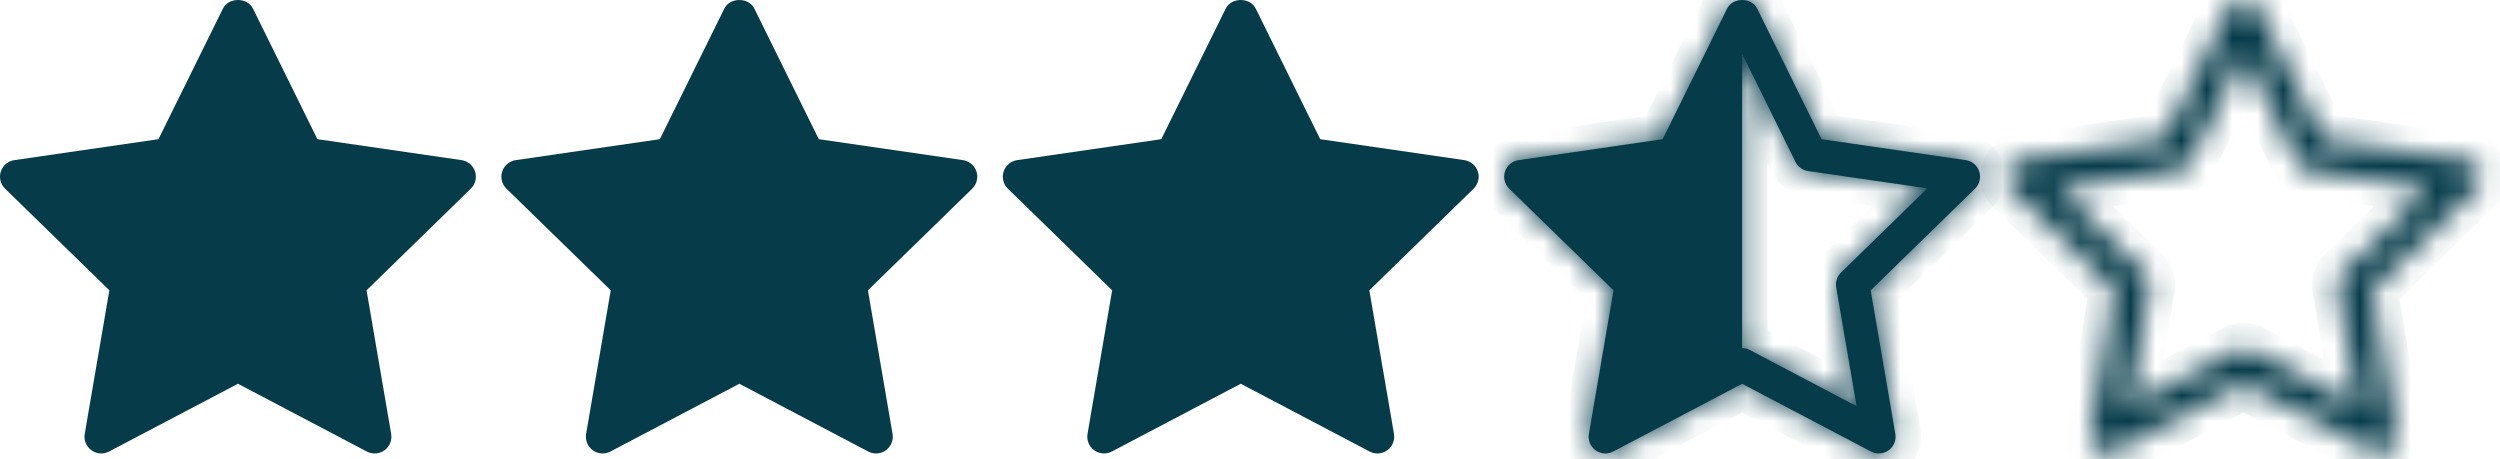 <svg width="98" height="18" viewBox="0 0 98 18" fill="none" xmlns="http://www.w3.org/2000/svg">
<path d="M18.456 7.396L14.369 11.381L15.334 17.009C15.376 17.255 15.275 17.504 15.073 17.651C14.959 17.734 14.823 17.776 14.687 17.776C14.583 17.776 14.478 17.751 14.382 17.701L9.327 15.043L4.274 17.7C4.053 17.817 3.785 17.798 3.583 17.65C3.38 17.503 3.279 17.254 3.321 17.008L4.287 11.38L0.198 7.396C0.02 7.222 -0.045 6.96 0.032 6.723C0.11 6.487 0.315 6.313 0.562 6.277L6.212 5.456L8.739 0.336C8.96 -0.112 9.695 -0.112 9.916 0.336L12.443 5.456L18.092 6.277C18.34 6.313 18.545 6.486 18.622 6.723C18.7 6.961 18.635 7.221 18.456 7.396Z" fill="#063B4A"/>
<path d="M38.111 7.396L34.023 11.381L34.988 17.009C35.03 17.255 34.929 17.504 34.727 17.651C34.613 17.734 34.477 17.776 34.341 17.776C34.237 17.776 34.132 17.751 34.036 17.701L28.982 15.043L23.928 17.7C23.707 17.817 23.439 17.798 23.237 17.65C23.035 17.503 22.934 17.254 22.976 17.008L23.941 11.38L19.852 7.396C19.674 7.222 19.609 6.96 19.686 6.723C19.764 6.487 19.969 6.313 20.217 6.277L25.866 5.456L28.393 0.336C28.614 -0.112 29.349 -0.112 29.57 0.336L32.097 5.456L37.746 6.277C37.994 6.313 38.199 6.486 38.277 6.723C38.354 6.961 38.289 7.221 38.111 7.396Z" fill="#063B4A"/>
<path d="M57.766 7.396L53.678 11.381L54.644 17.009C54.685 17.255 54.584 17.504 54.382 17.651C54.268 17.734 54.132 17.776 53.996 17.776C53.892 17.776 53.787 17.751 53.691 17.701L48.637 15.043L43.583 17.7C43.363 17.817 43.094 17.798 42.892 17.65C42.69 17.503 42.589 17.254 42.631 17.008L43.596 11.38L39.508 7.396C39.329 7.222 39.264 6.96 39.342 6.723C39.419 6.487 39.625 6.313 39.872 6.277L45.522 5.456L48.048 0.336C48.269 -0.112 49.004 -0.112 49.225 0.336L51.752 5.456L57.402 6.277C57.649 6.313 57.855 6.486 57.932 6.723C58.009 6.961 57.944 7.221 57.766 7.396Z" fill="#063B4A"/>
<mask id="path-4-inside-1_2357_353" fill="white">
<path d="M77.586 6.723C77.509 6.486 77.304 6.313 77.056 6.277L71.406 5.456L68.88 0.336C68.659 -0.112 67.924 -0.112 67.703 0.336L65.176 5.456L59.526 6.277C59.279 6.313 59.074 6.486 58.996 6.723C58.919 6.961 58.983 7.222 59.162 7.396L63.25 11.381L62.285 17.009C62.243 17.255 62.344 17.504 62.546 17.651C62.749 17.799 63.016 17.817 63.237 17.701L68.291 15.044L73.345 17.701C73.441 17.751 73.546 17.776 73.65 17.776C73.786 17.776 73.922 17.734 74.036 17.651C74.238 17.504 74.339 17.255 74.297 17.009L73.332 11.381L77.42 7.396C77.599 7.222 77.663 6.961 77.586 6.723ZM72.168 10.683C72.014 10.833 71.943 11.051 71.979 11.263L72.778 15.921L68.596 13.722C68.501 13.672 68.396 13.646 68.291 13.646V13.5C68.291 13.27 68.291 13.646 68.291 13.646V12.5V10.839C68.291 10.431 68.291 7.396 68.291 7V2.109L70.382 6.346C70.478 6.54 70.662 6.674 70.876 6.705L75.551 7.384L72.168 10.683Z"/>
</mask>
<path d="M77.586 6.723C77.509 6.486 77.304 6.313 77.056 6.277L71.406 5.456L68.88 0.336C68.659 -0.112 67.924 -0.112 67.703 0.336L65.176 5.456L59.526 6.277C59.279 6.313 59.074 6.486 58.996 6.723C58.919 6.961 58.983 7.222 59.162 7.396L63.25 11.381L62.285 17.009C62.243 17.255 62.344 17.504 62.546 17.651C62.749 17.799 63.016 17.817 63.237 17.701L68.291 15.044L73.345 17.701C73.441 17.751 73.546 17.776 73.65 17.776C73.786 17.776 73.922 17.734 74.036 17.651C74.238 17.504 74.339 17.255 74.297 17.009L73.332 11.381L77.42 7.396C77.599 7.222 77.663 6.961 77.586 6.723ZM72.168 10.683C72.014 10.833 71.943 11.051 71.979 11.263L72.778 15.921L68.596 13.722C68.501 13.672 68.396 13.646 68.291 13.646V13.5C68.291 13.27 68.291 13.646 68.291 13.646V12.5V10.839C68.291 10.431 68.291 7.396 68.291 7V2.109L70.382 6.346C70.478 6.54 70.662 6.674 70.876 6.705L75.551 7.384L72.168 10.683Z" fill="#063B4A"/>
<path d="M77.586 6.723L78.538 6.416L78.537 6.414L77.586 6.723ZM77.056 6.277L77.201 5.287L77.2 5.287L77.056 6.277ZM71.406 5.456L70.51 5.899L70.742 6.37L71.263 6.446L71.406 5.456ZM68.88 0.336L67.983 0.779L67.983 0.779L68.88 0.336ZM67.703 0.336L68.599 0.779L68.599 0.779L67.703 0.336ZM65.176 5.456L65.32 6.446L65.84 6.37L66.073 5.899L65.176 5.456ZM59.526 6.277L59.383 5.287L59.382 5.287L59.526 6.277ZM59.162 7.396L59.86 6.68L59.86 6.68L59.162 7.396ZM63.25 11.381L64.236 11.55L64.325 11.032L63.948 10.665L63.25 11.381ZM62.285 17.009L61.299 16.84L61.299 16.841L62.285 17.009ZM62.546 17.651L63.136 16.843L63.134 16.842L62.546 17.651ZM63.237 17.701L62.772 16.815L62.769 16.817L63.237 17.701ZM68.291 15.044L68.757 14.159L68.291 13.914L67.826 14.159L68.291 15.044ZM73.345 17.701L73.812 16.816L73.81 16.815L73.345 17.701ZM74.036 17.651L73.448 16.842L73.447 16.843L74.036 17.651ZM74.297 17.009L75.283 16.841L75.283 16.84L74.297 17.009ZM73.332 11.381L72.634 10.665L72.257 11.032L72.346 11.55L73.332 11.381ZM77.42 7.396L76.722 6.68L76.722 6.68L77.42 7.396ZM72.168 10.683L72.866 11.399L72.867 11.399L72.168 10.683ZM71.979 11.263L70.993 11.431L70.994 11.432L71.979 11.263ZM72.778 15.921L72.313 16.806L74.106 17.749L73.764 15.752L72.778 15.921ZM68.596 13.722L68.124 14.604L68.13 14.607L68.596 13.722ZM68.291 13.646H67.291V14.646H68.291V13.646ZM68.291 2.109L69.188 1.667L67.291 2.109H68.291ZM70.382 6.346L69.485 6.789L69.486 6.79L70.382 6.346ZM70.876 6.705L71.02 5.715L71.019 5.715L70.876 6.705ZM75.551 7.384L76.249 8.1L77.7 6.686L75.695 6.395L75.551 7.384ZM78.537 6.414C78.342 5.815 77.824 5.378 77.201 5.287L76.912 7.266C76.783 7.247 76.676 7.157 76.636 7.033L78.537 6.414ZM77.2 5.287L71.55 4.467L71.263 6.446L76.912 7.266L77.2 5.287ZM72.303 5.014L69.777 -0.106L67.983 0.779L70.51 5.899L72.303 5.014ZM69.777 -0.106C69.458 -0.752 68.812 -1 68.291 -1C67.77 -1 67.124 -0.752 66.806 -0.106L68.599 0.779C68.502 0.976 68.334 1 68.291 1C68.248 1 68.081 0.976 67.983 0.779L69.777 -0.106ZM66.806 -0.106L64.279 5.014L66.073 5.899L68.599 0.779L66.806 -0.106ZM65.032 4.467L59.383 5.287L59.67 7.266L65.32 6.446L65.032 4.467ZM59.382 5.287C58.758 5.378 58.241 5.815 58.045 6.414L59.947 7.033C59.907 7.157 59.8 7.247 59.671 7.266L59.382 5.287ZM58.045 6.414C57.85 7.014 58.013 7.672 58.464 8.112L59.86 6.68C59.953 6.771 59.988 6.908 59.947 7.033L58.045 6.414ZM58.464 8.112L62.552 12.097L63.948 10.665L59.86 6.68L58.464 8.112ZM62.264 11.212L61.299 16.84L63.27 17.178L64.236 11.55L62.264 11.212ZM61.299 16.841C61.193 17.461 61.448 18.089 61.958 18.459L63.134 16.842C63.239 16.919 63.292 17.049 63.27 17.177L61.299 16.841ZM61.956 18.458C62.469 18.833 63.148 18.88 63.705 18.584L62.769 16.817C62.885 16.755 63.029 16.765 63.136 16.843L61.956 18.458ZM63.702 18.586L68.757 15.929L67.826 14.159L62.772 16.815L63.702 18.586ZM67.826 15.929L72.88 18.586L73.81 16.815L68.757 14.159L67.826 15.929ZM72.879 18.585C73.121 18.713 73.387 18.776 73.65 18.776V16.776C73.705 16.776 73.76 16.789 73.812 16.816L72.879 18.585ZM73.65 18.776C73.991 18.776 74.335 18.671 74.626 18.458L73.447 16.843C73.509 16.797 73.581 16.776 73.65 16.776V18.776ZM74.624 18.459C75.134 18.089 75.389 17.461 75.283 16.841L73.311 17.177C73.29 17.049 73.342 16.919 73.448 16.842L74.624 18.459ZM75.283 16.84L74.318 11.212L72.346 11.55L73.312 17.178L75.283 16.84ZM74.03 12.097L78.118 8.112L76.722 6.68L72.634 10.665L74.03 12.097ZM78.118 8.112C78.569 7.672 78.731 7.015 78.538 6.416L76.635 7.031C76.595 6.907 76.629 6.771 76.722 6.68L78.118 8.112ZM71.471 9.966C71.08 10.347 70.903 10.895 70.993 11.431L72.965 11.096C72.984 11.207 72.948 11.319 72.866 11.399L71.471 9.966ZM70.994 11.432L71.793 16.09L73.764 15.752L72.965 11.094L70.994 11.432ZM73.243 15.036L69.061 12.837L68.13 14.607L72.313 16.806L73.243 15.036ZM69.067 12.841C68.825 12.711 68.558 12.646 68.291 12.646V14.646C68.235 14.646 68.177 14.633 68.124 14.604L69.067 12.841ZM69.291 13.646V13.5H67.291V13.646H69.291ZM69.291 13.5C69.291 13.499 69.291 13.499 69.291 13.499C69.291 13.498 69.291 13.498 69.291 13.497C69.291 13.497 69.291 13.496 69.291 13.496C69.291 13.496 69.291 13.495 69.291 13.495C69.291 13.494 69.291 13.494 69.291 13.493C69.291 13.493 69.291 13.493 69.291 13.492C69.291 13.492 69.291 13.491 69.291 13.491C69.291 13.491 69.291 13.49 69.291 13.49C69.291 13.489 69.291 13.489 69.291 13.488C69.291 13.488 69.291 13.488 69.291 13.487C69.291 13.487 69.291 13.486 69.291 13.486C69.291 13.486 69.291 13.485 69.291 13.485C69.291 13.484 69.291 13.484 69.291 13.484C69.291 13.483 69.291 13.483 69.291 13.482C69.291 13.482 69.291 13.482 69.291 13.481C69.291 13.481 69.291 13.48 69.291 13.48C69.291 13.48 69.291 13.479 69.291 13.479C69.291 13.479 69.291 13.478 69.291 13.478C69.291 13.477 69.291 13.477 69.291 13.477C69.291 13.476 69.291 13.476 69.291 13.476C69.291 13.475 69.291 13.475 69.291 13.475C69.291 13.474 69.291 13.474 69.291 13.474C69.291 13.473 69.291 13.473 69.291 13.473C69.291 13.472 69.291 13.472 69.291 13.472C69.291 13.471 69.291 13.471 69.291 13.47C69.291 13.47 69.291 13.47 69.291 13.47C69.291 13.469 69.291 13.469 69.291 13.469C69.291 13.468 69.291 13.468 69.291 13.467C69.291 13.467 69.291 13.467 69.291 13.466C69.291 13.466 69.291 13.466 69.291 13.466C69.291 13.465 69.291 13.465 69.291 13.465C69.291 13.464 69.291 13.464 69.291 13.464C69.291 13.463 69.291 13.463 69.291 13.463C69.291 13.462 69.291 13.462 69.291 13.462C69.291 13.461 69.291 13.461 69.291 13.461C69.291 13.461 69.291 13.46 69.291 13.46C69.291 13.46 69.291 13.46 69.291 13.459C69.291 13.459 69.291 13.459 69.291 13.458C69.291 13.458 69.291 13.458 69.291 13.457C69.291 13.457 69.291 13.457 69.291 13.457C69.291 13.456 69.291 13.456 69.291 13.456C69.291 13.456 69.291 13.455 69.291 13.455C69.291 13.455 69.291 13.454 69.291 13.454C69.291 13.454 69.291 13.454 69.291 13.453C69.291 13.453 69.291 13.453 69.291 13.453C69.291 13.452 69.291 13.452 69.291 13.452C69.291 13.452 69.291 13.451 69.291 13.451C69.291 13.451 69.291 13.451 69.291 13.45C69.291 13.45 69.291 13.45 69.291 13.45C69.291 13.449 69.291 13.449 69.291 13.449C69.291 13.449 69.291 13.448 69.291 13.448C69.291 13.448 69.291 13.448 69.291 13.447C69.291 13.447 69.291 13.447 69.291 13.447C69.291 13.447 69.291 13.446 69.291 13.446C69.291 13.446 69.291 13.446 69.291 13.445C69.291 13.445 69.291 13.445 69.291 13.445C69.291 13.445 69.291 13.444 69.291 13.444C69.291 13.444 69.291 13.444 69.291 13.444C69.291 13.443 69.291 13.443 69.291 13.443C69.291 13.443 69.291 13.443 69.291 13.442C69.291 13.442 69.291 13.442 69.291 13.442C69.291 13.442 69.291 13.441 69.291 13.441C69.291 13.441 69.291 13.441 69.291 13.441C69.291 13.441 69.291 13.44 69.291 13.44C69.291 13.44 69.291 13.44 69.291 13.44C69.291 13.439 69.291 13.439 69.291 13.439C69.291 13.439 69.291 13.439 69.291 13.438C69.291 13.438 69.291 13.438 69.291 13.438C69.291 13.438 69.291 13.438 69.291 13.438C69.291 13.437 69.291 13.437 69.291 13.437C69.291 13.437 69.291 13.437 69.291 13.437C69.291 13.436 69.291 13.436 69.291 13.436C69.291 13.436 69.291 13.436 69.291 13.436C69.291 13.435 69.291 13.435 69.291 13.435C69.291 13.435 69.291 13.435 69.291 13.435C69.291 13.435 69.291 13.434 69.291 13.434C69.291 13.434 69.291 13.434 69.291 13.434C69.291 13.434 69.291 13.434 69.291 13.434C69.291 13.433 69.291 13.433 69.291 13.433C69.291 13.433 69.291 13.433 69.291 13.433C69.291 13.433 69.291 13.432 69.291 13.432C69.291 13.432 69.291 13.432 69.291 13.432C69.291 13.432 69.291 13.432 69.291 13.432C69.291 13.431 69.291 13.431 69.291 13.431C69.291 13.431 69.291 13.431 69.291 13.431C69.291 13.431 69.291 13.431 69.291 13.431C69.291 13.431 69.291 13.43 69.291 13.43C69.291 13.43 69.291 13.43 69.291 13.43C69.291 13.43 69.291 13.43 69.291 13.43C69.291 13.43 69.291 13.43 69.291 13.429C69.291 13.429 69.291 13.429 69.291 13.429C69.291 13.429 69.291 13.429 69.291 13.429C69.291 13.429 69.291 13.429 69.291 13.429C69.291 13.428 69.291 13.428 69.291 13.428C69.291 13.428 69.291 13.428 69.291 13.428C69.291 13.428 69.291 13.428 69.291 13.428C69.291 13.428 69.291 13.428 69.291 13.428C69.291 13.428 69.291 13.428 69.291 13.428C69.291 13.427 69.291 13.427 69.291 13.427C69.291 13.427 69.291 13.427 69.291 13.427C69.291 13.427 69.291 13.427 69.291 13.427C69.291 13.427 69.291 13.427 69.291 13.427C69.291 13.427 69.291 13.427 69.291 13.427C69.291 13.427 69.291 13.427 69.291 13.427C69.291 13.426 69.291 13.426 69.291 13.426C69.291 13.426 69.291 13.426 69.291 13.426C69.291 13.426 69.291 13.426 69.291 13.426C69.291 13.426 69.291 13.426 69.291 13.426C69.291 13.426 69.291 13.426 69.291 13.426C69.291 13.426 69.291 13.426 69.291 13.426C69.291 13.426 69.291 13.426 69.291 13.426C69.291 13.426 69.291 13.426 69.291 13.426C69.291 13.426 69.291 13.426 69.291 13.426C69.291 13.425 69.291 13.425 69.291 13.425C69.291 13.425 69.291 13.425 69.291 13.425C69.291 13.425 69.291 13.425 69.291 13.425C69.291 13.425 69.291 13.425 69.291 13.425C69.291 13.425 69.291 13.425 69.291 13.425C69.291 13.425 69.291 13.425 69.291 13.425C69.291 13.425 68.291 13.425 67.291 13.425C67.291 13.425 67.291 13.425 67.291 13.425C67.291 13.425 67.291 13.425 67.291 13.425C67.291 13.425 67.291 13.425 67.291 13.425C67.291 13.425 67.291 13.425 67.291 13.425C67.291 13.425 67.291 13.425 67.291 13.425C67.291 13.425 67.291 13.425 67.291 13.425C67.291 13.425 67.291 13.425 67.291 13.426C67.291 13.426 67.291 13.426 67.291 13.426C67.291 13.426 67.291 13.426 67.291 13.426C67.291 13.426 67.291 13.426 67.291 13.426C67.291 13.426 67.291 13.426 67.291 13.426C67.291 13.426 67.291 13.426 67.291 13.426C67.291 13.426 67.291 13.426 67.291 13.426C67.291 13.426 67.291 13.426 67.291 13.426C67.291 13.426 67.291 13.426 67.291 13.426C67.291 13.426 67.291 13.426 67.291 13.426C67.291 13.427 67.291 13.427 67.291 13.427C67.291 13.427 67.291 13.427 67.291 13.427C67.291 13.427 67.291 13.427 67.291 13.427C67.291 13.427 67.291 13.427 67.291 13.427C67.291 13.427 67.291 13.427 67.291 13.427C67.291 13.427 67.291 13.427 67.291 13.427C67.291 13.427 67.291 13.428 67.291 13.428C67.291 13.428 67.291 13.428 67.291 13.428C67.291 13.428 67.291 13.428 67.291 13.428C67.291 13.428 67.291 13.428 67.291 13.428C67.291 13.428 67.291 13.428 67.291 13.428C67.291 13.428 67.291 13.428 67.291 13.429C67.291 13.429 67.291 13.429 67.291 13.429C67.291 13.429 67.291 13.429 67.291 13.429C67.291 13.429 67.291 13.429 67.291 13.429C67.291 13.429 67.291 13.429 67.291 13.43C67.291 13.43 67.291 13.43 67.291 13.43C67.291 13.43 67.291 13.43 67.291 13.43C67.291 13.43 67.291 13.43 67.291 13.43C67.291 13.43 67.291 13.431 67.291 13.431C67.291 13.431 67.291 13.431 67.291 13.431C67.291 13.431 67.291 13.431 67.291 13.431C67.291 13.431 67.291 13.431 67.291 13.431C67.291 13.432 67.291 13.432 67.291 13.432C67.291 13.432 67.291 13.432 67.291 13.432C67.291 13.432 67.291 13.432 67.291 13.432C67.291 13.432 67.291 13.433 67.291 13.433C67.291 13.433 67.291 13.433 67.291 13.433C67.291 13.433 67.291 13.433 67.291 13.433C67.291 13.434 67.291 13.434 67.291 13.434C67.291 13.434 67.291 13.434 67.291 13.434C67.291 13.434 67.291 13.434 67.291 13.434C67.291 13.435 67.291 13.435 67.291 13.435C67.291 13.435 67.291 13.435 67.291 13.435C67.291 13.435 67.291 13.435 67.291 13.436C67.291 13.436 67.291 13.436 67.291 13.436C67.291 13.436 67.291 13.436 67.291 13.436C67.291 13.437 67.291 13.437 67.291 13.437C67.291 13.437 67.291 13.437 67.291 13.437C67.291 13.437 67.291 13.438 67.291 13.438C67.291 13.438 67.291 13.438 67.291 13.438C67.291 13.438 67.291 13.438 67.291 13.438C67.291 13.439 67.291 13.439 67.291 13.439C67.291 13.439 67.291 13.439 67.291 13.439C67.291 13.44 67.291 13.44 67.291 13.44C67.291 13.44 67.291 13.44 67.291 13.44C67.291 13.44 67.291 13.441 67.291 13.441C67.291 13.441 67.291 13.441 67.291 13.441C67.291 13.441 67.291 13.441 67.291 13.442C67.291 13.442 67.291 13.442 67.291 13.442C67.291 13.442 67.291 13.442 67.291 13.443C67.291 13.443 67.291 13.443 67.291 13.443C67.291 13.443 67.291 13.443 67.291 13.444C67.291 13.444 67.291 13.444 67.291 13.444C67.291 13.444 67.291 13.444 67.291 13.444C67.291 13.445 67.291 13.445 67.291 13.445C67.291 13.445 67.291 13.445 67.291 13.445C67.291 13.446 67.291 13.446 67.291 13.446C67.291 13.446 67.291 13.446 67.291 13.447C67.291 13.447 67.291 13.447 67.291 13.447C67.291 13.447 67.291 13.447 67.291 13.448C67.291 13.448 67.291 13.448 67.291 13.448C67.291 13.448 67.291 13.448 67.291 13.449C67.291 13.449 67.291 13.449 67.291 13.449C67.291 13.449 67.291 13.45 67.291 13.45C67.291 13.45 67.291 13.45 67.291 13.45C67.291 13.45 67.291 13.451 67.291 13.451C67.291 13.451 67.291 13.451 67.291 13.451C67.291 13.452 67.291 13.452 67.291 13.452C67.291 13.452 67.291 13.452 67.291 13.453C67.291 13.453 67.291 13.453 67.291 13.453C67.291 13.453 67.291 13.454 67.291 13.454C67.291 13.454 67.291 13.454 67.291 13.454C67.291 13.455 67.291 13.455 67.291 13.455C67.291 13.455 67.291 13.455 67.291 13.456C67.291 13.456 67.291 13.456 67.291 13.456C67.291 13.456 67.291 13.457 67.291 13.457C67.291 13.457 67.291 13.457 67.291 13.457C67.291 13.458 67.291 13.458 67.291 13.458C67.291 13.458 67.291 13.458 67.291 13.459C67.291 13.459 67.291 13.459 67.291 13.459C67.291 13.46 67.291 13.46 67.291 13.46C67.291 13.46 67.291 13.46 67.291 13.46C67.291 13.461 67.291 13.461 67.291 13.461C67.291 13.461 67.291 13.462 67.291 13.462C67.291 13.462 67.291 13.462 67.291 13.463C67.291 13.463 67.291 13.463 67.291 13.463C67.291 13.463 67.291 13.463 67.291 13.464C67.291 13.464 67.291 13.464 67.291 13.464C67.291 13.465 67.291 13.465 67.291 13.465C67.291 13.465 67.291 13.466 67.291 13.466C67.291 13.466 67.291 13.466 67.291 13.466C67.291 13.467 67.291 13.467 67.291 13.467C67.291 13.467 67.291 13.468 67.291 13.468C67.291 13.468 67.291 13.468 67.291 13.469C67.291 13.469 67.291 13.469 67.291 13.469C67.291 13.469 67.291 13.47 67.291 13.47C67.291 13.47 67.291 13.47 67.291 13.471C67.291 13.471 67.291 13.471 67.291 13.471C67.291 13.472 67.291 13.472 67.291 13.472C67.291 13.472 67.291 13.472 67.291 13.473C67.291 13.473 67.291 13.473 67.291 13.473C67.291 13.474 67.291 13.474 67.291 13.474C67.291 13.474 67.291 13.475 67.291 13.475C67.291 13.475 67.291 13.475 67.291 13.476C67.291 13.476 67.291 13.476 67.291 13.476C67.291 13.476 67.291 13.477 67.291 13.477C67.291 13.477 67.291 13.477 67.291 13.478C67.291 13.478 67.291 13.478 67.291 13.478C67.291 13.479 67.291 13.479 67.291 13.479C67.291 13.479 67.291 13.48 67.291 13.48C67.291 13.48 67.291 13.48 67.291 13.481C67.291 13.481 67.291 13.481 67.291 13.481C67.291 13.482 67.291 13.482 67.291 13.482C67.291 13.482 67.291 13.483 67.291 13.483C67.291 13.483 67.291 13.483 67.291 13.484C67.291 13.484 67.291 13.484 67.291 13.484C67.291 13.485 67.291 13.485 67.291 13.485C67.291 13.485 67.291 13.486 67.291 13.486C67.291 13.486 67.291 13.486 67.291 13.487C67.291 13.487 67.291 13.487 67.291 13.488C67.291 13.488 67.291 13.488 67.291 13.488C67.291 13.489 67.291 13.489 67.291 13.489C67.291 13.489 67.291 13.489 67.291 13.49C67.291 13.49 67.291 13.49 67.291 13.491C67.291 13.491 67.291 13.491 67.291 13.491C67.291 13.492 67.291 13.492 67.291 13.492C67.291 13.492 67.291 13.493 67.291 13.493C67.291 13.493 67.291 13.493 67.291 13.494C67.291 13.494 67.291 13.494 67.291 13.495C67.291 13.495 67.291 13.495 67.291 13.495C67.291 13.495 67.291 13.496 67.291 13.496C67.291 13.496 67.291 13.497 67.291 13.497C67.291 13.497 67.291 13.497 67.291 13.498C67.291 13.498 67.291 13.498 67.291 13.498C67.291 13.499 67.291 13.499 67.291 13.499C67.291 13.499 67.291 13.5 67.291 13.5C67.291 13.5 67.291 13.501 67.291 13.501C67.291 13.501 67.291 13.501 67.291 13.502C67.291 13.502 67.291 13.502 67.291 13.502C67.291 13.503 67.291 13.503 67.291 13.503C67.291 13.504 67.291 13.504 67.291 13.504C67.291 13.504 67.291 13.505 67.291 13.505C67.291 13.505 67.291 13.505 67.291 13.506C67.291 13.506 67.291 13.506 67.291 13.507C67.291 13.507 67.291 13.507 67.291 13.507C67.291 13.508 67.291 13.508 67.291 13.508C67.291 13.508 67.291 13.509 67.291 13.509C67.291 13.509 67.291 13.51 67.291 13.51C67.291 13.51 67.291 13.51 67.291 13.511C67.291 13.511 67.291 13.511 67.291 13.511C67.291 13.512 67.291 13.512 67.291 13.512C67.291 13.513 67.291 13.513 67.291 13.513C67.291 13.513 67.291 13.514 67.291 13.514C67.291 13.514 67.291 13.514 67.291 13.515C67.291 13.515 67.291 13.515 67.291 13.516C67.291 13.516 67.291 13.516 67.291 13.517C67.291 13.517 67.291 13.517 67.291 13.517C67.291 13.518 67.291 13.518 67.291 13.518C67.291 13.518 67.291 13.519 67.291 13.519C67.291 13.519 67.291 13.52 67.291 13.52C67.291 13.52 67.291 13.52 67.291 13.521C67.291 13.521 67.291 13.521 67.291 13.521C67.291 13.522 67.291 13.522 67.291 13.522C67.291 13.523 67.291 13.523 67.291 13.523C67.291 13.523 67.291 13.524 67.291 13.524C67.291 13.524 67.291 13.525 67.291 13.525C67.291 13.525 67.291 13.525 67.291 13.526C67.291 13.526 67.291 13.526 67.291 13.527C67.291 13.527 67.291 13.527 67.291 13.527C67.291 13.528 67.291 13.528 67.291 13.528C67.291 13.528 67.291 13.529 67.291 13.529C67.291 13.529 67.291 13.53 67.291 13.53C67.291 13.53 67.291 13.53 67.291 13.531C67.291 13.531 67.291 13.531 67.291 13.532C67.291 13.532 67.291 13.532 67.291 13.532C67.291 13.533 67.291 13.533 67.291 13.533C67.291 13.534 67.291 13.534 67.291 13.534C67.291 13.534 67.291 13.535 67.291 13.535C67.291 13.535 67.291 13.536 67.291 13.536C67.291 13.536 67.291 13.536 67.291 13.537C67.291 13.537 67.291 13.537 67.291 13.537C67.291 13.538 67.291 13.538 67.291 13.538C67.291 13.539 67.291 13.539 67.291 13.539C67.291 13.54 67.291 13.54 67.291 13.54C67.291 13.54 67.291 13.541 67.291 13.541C67.291 13.541 67.291 13.541 67.291 13.542C67.291 13.542 67.291 13.542 67.291 13.543C67.291 13.543 67.291 13.543 67.291 13.543C67.291 13.544 67.291 13.544 67.291 13.544C67.291 13.544 67.291 13.545 67.291 13.545C67.291 13.545 67.291 13.546 67.291 13.546C67.291 13.546 67.291 13.546 67.291 13.547C67.291 13.547 67.291 13.547 67.291 13.548C67.291 13.548 67.291 13.548 67.291 13.549C67.291 13.549 67.291 13.549 67.291 13.549C67.291 13.55 67.291 13.55 67.291 13.55C67.291 13.55 67.291 13.551 67.291 13.551C67.291 13.551 67.291 13.552 67.291 13.552C67.291 13.552 67.291 13.552 67.291 13.553C67.291 13.553 67.291 13.553 67.291 13.553C67.291 13.554 67.291 13.554 67.291 13.554C67.291 13.555 67.291 13.555 67.291 13.555C67.291 13.555 67.291 13.556 67.291 13.556C67.291 13.556 67.291 13.556 67.291 13.557C67.291 13.557 67.291 13.557 67.291 13.558C67.291 13.558 67.291 13.558 67.291 13.559C67.291 13.559 67.291 13.559 67.291 13.559C67.291 13.56 67.291 13.56 67.291 13.56C67.291 13.56 67.291 13.561 67.291 13.561C67.291 13.561 67.291 13.562 67.291 13.562C67.291 13.562 67.291 13.562 67.291 13.563C67.291 13.563 67.291 13.563 67.291 13.563C67.291 13.564 67.291 13.564 67.291 13.564C67.291 13.565 67.291 13.565 67.291 13.565C67.291 13.565 67.291 13.566 67.291 13.566C67.291 13.566 67.291 13.566 67.291 13.567C67.291 13.567 67.291 13.567 67.291 13.568C67.291 13.568 67.291 13.568 67.291 13.568C67.291 13.569 67.291 13.569 67.291 13.569C67.291 13.569 67.291 13.57 67.291 13.57C67.291 13.57 67.291 13.57 67.291 13.571C67.291 13.571 67.291 13.571 67.291 13.572C67.291 13.572 67.291 13.572 67.291 13.572C67.291 13.573 67.291 13.573 67.291 13.573C67.291 13.573 67.291 13.574 67.291 13.574C67.291 13.574 67.291 13.575 67.291 13.575C67.291 13.575 67.291 13.575 67.291 13.576C67.291 13.576 67.291 13.576 67.291 13.576C67.291 13.577 67.291 13.577 67.291 13.577C67.291 13.577 67.291 13.578 67.291 13.578C67.291 13.578 67.291 13.579 67.291 13.579C67.291 13.579 67.291 13.579 67.291 13.579C67.291 13.58 67.291 13.58 67.291 13.58C67.291 13.581 67.291 13.581 67.291 13.581C67.291 13.581 67.291 13.582 67.291 13.582C67.291 13.582 67.291 13.582 67.291 13.583C67.291 13.583 67.291 13.583 67.291 13.583C67.291 13.584 67.291 13.584 67.291 13.584C67.291 13.584 67.291 13.585 67.291 13.585C67.291 13.585 67.291 13.585 67.291 13.586C67.291 13.586 67.291 13.586 67.291 13.586C67.291 13.587 67.291 13.587 67.291 13.587C67.291 13.588 67.291 13.588 67.291 13.588C67.291 13.588 67.291 13.588 67.291 13.589C67.291 13.589 67.291 13.589 67.291 13.589C67.291 13.59 67.291 13.59 67.291 13.59C67.291 13.591 67.291 13.591 67.291 13.591C67.291 13.591 67.291 13.591 67.291 13.592C67.291 13.592 67.291 13.592 67.291 13.592C67.291 13.593 67.291 13.593 67.291 13.593C67.291 13.593 67.291 13.594 67.291 13.594C67.291 13.594 67.291 13.594 67.291 13.595C67.291 13.595 67.291 13.595 67.291 13.595C67.291 13.596 67.291 13.596 67.291 13.596C67.291 13.596 67.291 13.597 67.291 13.597C67.291 13.597 67.291 13.597 67.291 13.598C67.291 13.598 67.291 13.598 67.291 13.598C67.291 13.598 67.291 13.599 67.291 13.599C67.291 13.599 67.291 13.599 67.291 13.6C67.291 13.6 67.291 13.6 67.291 13.6C67.291 13.601 67.291 13.601 67.291 13.601C67.291 13.601 67.291 13.601 67.291 13.602C67.291 13.602 67.291 13.602 67.291 13.602C67.291 13.603 67.291 13.603 67.291 13.603C67.291 13.603 67.291 13.604 67.291 13.604C67.291 13.604 67.291 13.604 67.291 13.604C67.291 13.605 67.291 13.605 67.291 13.605C67.291 13.605 67.291 13.606 67.291 13.606C67.291 13.606 67.291 13.606 67.291 13.607C67.291 13.607 67.291 13.607 67.291 13.607C67.291 13.607 67.291 13.608 67.291 13.608C67.291 13.608 67.291 13.608 67.291 13.608C67.291 13.609 67.291 13.609 67.291 13.609C67.291 13.609 67.291 13.61 67.291 13.61C67.291 13.61 67.291 13.61 67.291 13.61C67.291 13.611 67.291 13.611 67.291 13.611C67.291 13.611 67.291 13.611 67.291 13.612C67.291 13.612 67.291 13.612 67.291 13.612C67.291 13.613 67.291 13.613 67.291 13.613C67.291 13.613 67.291 13.613 67.291 13.614C67.291 13.614 67.291 13.614 67.291 13.614C67.291 13.614 67.291 13.615 67.291 13.615C67.291 13.615 67.291 13.615 67.291 13.615C67.291 13.616 67.291 13.616 67.291 13.616C67.291 13.616 67.291 13.617 67.291 13.617C67.291 13.617 67.291 13.617 67.291 13.617C67.291 13.617 67.291 13.618 67.291 13.618C67.291 13.618 67.291 13.618 67.291 13.618C67.291 13.619 67.291 13.619 67.291 13.619C67.291 13.619 67.291 13.619 67.291 13.62C67.291 13.62 67.291 13.62 67.291 13.62C67.291 13.62 67.291 13.62 67.291 13.621C67.291 13.621 67.291 13.621 67.291 13.621C67.291 13.621 67.291 13.622 67.291 13.622C67.291 13.622 67.291 13.622 67.291 13.622C67.291 13.623 67.291 13.623 67.291 13.623C67.291 13.623 67.291 13.623 67.291 13.623C67.291 13.624 67.291 13.624 67.291 13.624C67.291 13.624 67.291 13.624 67.291 13.624C67.291 13.625 67.291 13.625 67.291 13.625C67.291 13.625 67.291 13.625 67.291 13.626C67.291 13.626 67.291 13.626 67.291 13.626C67.291 13.626 67.291 13.626 67.291 13.627C67.291 13.627 67.291 13.627 67.291 13.627C67.291 13.627 67.291 13.627 67.291 13.628C67.291 13.628 67.291 13.628 67.291 13.628C67.291 13.628 67.291 13.628 67.291 13.629C67.291 13.629 67.291 13.629 67.291 13.629C67.291 13.629 67.291 13.629 67.291 13.63C67.291 13.63 67.291 13.63 67.291 13.63C67.291 13.63 67.291 13.63 67.291 13.63C67.291 13.631 67.291 13.631 67.291 13.631C67.291 13.631 67.291 13.631 67.291 13.631C67.291 13.632 67.291 13.632 67.291 13.632C67.291 13.632 67.291 13.632 67.291 13.632C67.291 13.632 67.291 13.633 67.291 13.633C67.291 13.633 67.291 13.633 67.291 13.633C67.291 13.633 67.291 13.633 67.291 13.634C67.291 13.634 67.291 13.634 67.291 13.634C67.291 13.634 67.291 13.634 67.291 13.634C67.291 13.634 67.291 13.635 67.291 13.635C67.291 13.635 67.291 13.635 67.291 13.635C67.291 13.635 67.291 13.636 67.291 13.636C67.291 13.636 67.291 13.636 67.291 13.636C67.291 13.636 67.291 13.636 67.291 13.636C67.291 13.636 67.291 13.637 67.291 13.637C67.291 13.637 67.291 13.637 67.291 13.637C67.291 13.637 67.291 13.637 67.291 13.637C67.291 13.638 67.291 13.638 67.291 13.638C67.291 13.638 67.291 13.638 67.291 13.638C67.291 13.638 67.291 13.638 67.291 13.639C67.291 13.639 67.291 13.639 67.291 13.639C67.291 13.639 67.291 13.639 67.291 13.639C67.291 13.639 67.291 13.639 67.291 13.639C67.291 13.64 67.291 13.64 67.291 13.64C67.291 13.64 67.291 13.64 67.291 13.64C67.291 13.64 67.291 13.64 67.291 13.64C67.291 13.64 67.291 13.641 67.291 13.641C67.291 13.641 67.291 13.641 67.291 13.641C67.291 13.641 67.291 13.641 67.291 13.641C67.291 13.641 67.291 13.641 67.291 13.642C67.291 13.642 67.291 13.642 67.291 13.642C67.291 13.642 67.291 13.642 67.291 13.642C67.291 13.642 67.291 13.642 67.291 13.642C67.291 13.642 67.291 13.643 67.291 13.643C67.291 13.643 67.291 13.643 67.291 13.643C67.291 13.643 67.291 13.643 67.291 13.643C67.291 13.643 67.291 13.643 67.291 13.643C67.291 13.643 67.291 13.643 67.291 13.643C67.291 13.643 67.291 13.644 67.291 13.644C67.291 13.644 67.291 13.644 67.291 13.644C67.291 13.644 67.291 13.644 67.291 13.644C67.291 13.644 67.291 13.644 67.291 13.644C67.291 13.644 67.291 13.644 67.291 13.644C67.291 13.645 67.291 13.645 67.291 13.645C67.291 13.645 67.291 13.645 67.291 13.645C67.291 13.645 67.291 13.645 67.291 13.645C67.291 13.645 67.291 13.645 67.291 13.645C67.291 13.645 67.291 13.645 67.291 13.645C67.291 13.645 67.291 13.645 67.291 13.645C67.291 13.645 67.291 13.645 67.291 13.645C67.291 13.645 67.291 13.646 67.291 13.646C67.291 13.646 67.291 13.646 67.291 13.646C67.291 13.646 67.291 13.646 67.291 13.646C67.291 13.646 67.291 13.646 67.291 13.646C67.291 13.646 67.291 13.646 67.291 13.646C67.291 13.646 67.291 13.646 67.291 13.646C67.291 13.646 67.291 13.646 67.291 13.646C67.291 13.646 67.291 13.646 67.291 13.646C67.291 13.646 67.291 13.646 67.291 13.646C67.291 13.646 67.291 13.646 67.291 13.646C67.291 13.646 67.291 13.646 67.291 13.646C67.291 13.646 67.291 13.646 67.291 13.646C67.291 13.646 67.291 13.646 67.291 13.646C67.291 13.646 67.291 13.646 68.291 13.646C69.291 13.646 69.291 13.646 69.291 13.646C69.291 13.646 69.291 13.646 69.291 13.646C69.291 13.646 69.291 13.646 69.291 13.646C69.291 13.646 69.291 13.646 69.291 13.646C69.291 13.646 69.291 13.646 69.291 13.646C69.291 13.646 69.291 13.646 69.291 13.646C69.291 13.646 69.291 13.646 69.291 13.646C69.291 13.646 69.291 13.646 69.291 13.646C69.291 13.646 69.291 13.646 69.291 13.646C69.291 13.646 69.291 13.646 69.291 13.646C69.291 13.646 69.291 13.646 69.291 13.646C69.291 13.646 69.291 13.646 69.291 13.646C69.291 13.646 69.291 13.646 69.291 13.646C69.291 13.646 69.291 13.645 69.291 13.645C69.291 13.645 69.291 13.645 69.291 13.645C69.291 13.645 69.291 13.645 69.291 13.645C69.291 13.645 69.291 13.645 69.291 13.645C69.291 13.645 69.291 13.645 69.291 13.645C69.291 13.645 69.291 13.645 69.291 13.645C69.291 13.645 69.291 13.645 69.291 13.645C69.291 13.645 69.291 13.645 69.291 13.644C69.291 13.644 69.291 13.644 69.291 13.644C69.291 13.644 69.291 13.644 69.291 13.644C69.291 13.644 69.291 13.644 69.291 13.644C69.291 13.644 69.291 13.644 69.291 13.644C69.291 13.644 69.291 13.643 69.291 13.643C69.291 13.643 69.291 13.643 69.291 13.643C69.291 13.643 69.291 13.643 69.291 13.643C69.291 13.643 69.291 13.643 69.291 13.643C69.291 13.643 69.291 13.643 69.291 13.643C69.291 13.643 69.291 13.642 69.291 13.642C69.291 13.642 69.291 13.642 69.291 13.642C69.291 13.642 69.291 13.642 69.291 13.642C69.291 13.642 69.291 13.642 69.291 13.642C69.291 13.641 69.291 13.641 69.291 13.641C69.291 13.641 69.291 13.641 69.291 13.641C69.291 13.641 69.291 13.641 69.291 13.641C69.291 13.641 69.291 13.64 69.291 13.64C69.291 13.64 69.291 13.64 69.291 13.64C69.291 13.64 69.291 13.64 69.291 13.64C69.291 13.64 69.291 13.64 69.291 13.639C69.291 13.639 69.291 13.639 69.291 13.639C69.291 13.639 69.291 13.639 69.291 13.639C69.291 13.639 69.291 13.639 69.291 13.639C69.291 13.638 69.291 13.638 69.291 13.638C69.291 13.638 69.291 13.638 69.291 13.638C69.291 13.638 69.291 13.638 69.291 13.637C69.291 13.637 69.291 13.637 69.291 13.637C69.291 13.637 69.291 13.637 69.291 13.637C69.291 13.637 69.291 13.636 69.291 13.636C69.291 13.636 69.291 13.636 69.291 13.636C69.291 13.636 69.291 13.636 69.291 13.636C69.291 13.636 69.291 13.635 69.291 13.635C69.291 13.635 69.291 13.635 69.291 13.635C69.291 13.635 69.291 13.634 69.291 13.634C69.291 13.634 69.291 13.634 69.291 13.634C69.291 13.634 69.291 13.634 69.291 13.634C69.291 13.633 69.291 13.633 69.291 13.633C69.291 13.633 69.291 13.633 69.291 13.633C69.291 13.633 69.291 13.632 69.291 13.632C69.291 13.632 69.291 13.632 69.291 13.632C69.291 13.632 69.291 13.632 69.291 13.631C69.291 13.631 69.291 13.631 69.291 13.631C69.291 13.631 69.291 13.631 69.291 13.63C69.291 13.63 69.291 13.63 69.291 13.63C69.291 13.63 69.291 13.63 69.291 13.63C69.291 13.629 69.291 13.629 69.291 13.629C69.291 13.629 69.291 13.629 69.291 13.629C69.291 13.628 69.291 13.628 69.291 13.628C69.291 13.628 69.291 13.628 69.291 13.628C69.291 13.627 69.291 13.627 69.291 13.627C69.291 13.627 69.291 13.627 69.291 13.627C69.291 13.626 69.291 13.626 69.291 13.626C69.291 13.626 69.291 13.626 69.291 13.626C69.291 13.625 69.291 13.625 69.291 13.625C69.291 13.625 69.291 13.625 69.291 13.624C69.291 13.624 69.291 13.624 69.291 13.624C69.291 13.624 69.291 13.624 69.291 13.623C69.291 13.623 69.291 13.623 69.291 13.623C69.291 13.623 69.291 13.623 69.291 13.622C69.291 13.622 69.291 13.622 69.291 13.622C69.291 13.622 69.291 13.621 69.291 13.621C69.291 13.621 69.291 13.621 69.291 13.621C69.291 13.62 69.291 13.62 69.291 13.62C69.291 13.62 69.291 13.62 69.291 13.62C69.291 13.619 69.291 13.619 69.291 13.619C69.291 13.619 69.291 13.619 69.291 13.618C69.291 13.618 69.291 13.618 69.291 13.618C69.291 13.618 69.291 13.617 69.291 13.617C69.291 13.617 69.291 13.617 69.291 13.617C69.291 13.617 69.291 13.616 69.291 13.616C69.291 13.616 69.291 13.616 69.291 13.615C69.291 13.615 69.291 13.615 69.291 13.615C69.291 13.615 69.291 13.614 69.291 13.614C69.291 13.614 69.291 13.614 69.291 13.614C69.291 13.613 69.291 13.613 69.291 13.613C69.291 13.613 69.291 13.613 69.291 13.612C69.291 13.612 69.291 13.612 69.291 13.612C69.291 13.611 69.291 13.611 69.291 13.611C69.291 13.611 69.291 13.611 69.291 13.61C69.291 13.61 69.291 13.61 69.291 13.61C69.291 13.61 69.291 13.609 69.291 13.609C69.291 13.609 69.291 13.609 69.291 13.608C69.291 13.608 69.291 13.608 69.291 13.608C69.291 13.608 69.291 13.607 69.291 13.607C69.291 13.607 69.291 13.607 69.291 13.607C69.291 13.606 69.291 13.606 69.291 13.606C69.291 13.606 69.291 13.605 69.291 13.605C69.291 13.605 69.291 13.605 69.291 13.604C69.291 13.604 69.291 13.604 69.291 13.604C69.291 13.604 69.291 13.603 69.291 13.603C69.291 13.603 69.291 13.603 69.291 13.602C69.291 13.602 69.291 13.602 69.291 13.602C69.291 13.601 69.291 13.601 69.291 13.601C69.291 13.601 69.291 13.601 69.291 13.6C69.291 13.6 69.291 13.6 69.291 13.6C69.291 13.599 69.291 13.599 69.291 13.599C69.291 13.599 69.291 13.598 69.291 13.598C69.291 13.598 69.291 13.598 69.291 13.598C69.291 13.597 69.291 13.597 69.291 13.597C69.291 13.597 69.291 13.596 69.291 13.596C69.291 13.596 69.291 13.596 69.291 13.595C69.291 13.595 69.291 13.595 69.291 13.595C69.291 13.594 69.291 13.594 69.291 13.594C69.291 13.594 69.291 13.593 69.291 13.593C69.291 13.593 69.291 13.593 69.291 13.592C69.291 13.592 69.291 13.592 69.291 13.592C69.291 13.591 69.291 13.591 69.291 13.591C69.291 13.591 69.291 13.591 69.291 13.59C69.291 13.59 69.291 13.59 69.291 13.589C69.291 13.589 69.291 13.589 69.291 13.589C69.291 13.588 69.291 13.588 69.291 13.588C69.291 13.588 69.291 13.588 69.291 13.587C69.291 13.587 69.291 13.587 69.291 13.586C69.291 13.586 69.291 13.586 69.291 13.586C69.291 13.585 69.291 13.585 69.291 13.585C69.291 13.585 69.291 13.584 69.291 13.584C69.291 13.584 69.291 13.584 69.291 13.583C69.291 13.583 69.291 13.583 69.291 13.583C69.291 13.582 69.291 13.582 69.291 13.582C69.291 13.582 69.291 13.581 69.291 13.581C69.291 13.581 69.291 13.581 69.291 13.58C69.291 13.58 69.291 13.58 69.291 13.579C69.291 13.579 69.291 13.579 69.291 13.579C69.291 13.579 69.291 13.578 69.291 13.578C69.291 13.578 69.291 13.577 69.291 13.577C69.291 13.577 69.291 13.577 69.291 13.576C69.291 13.576 69.291 13.576 69.291 13.576C69.291 13.575 69.291 13.575 69.291 13.575C69.291 13.575 69.291 13.574 69.291 13.574C69.291 13.574 69.291 13.573 69.291 13.573C69.291 13.573 69.291 13.573 69.291 13.572C69.291 13.572 69.291 13.572 69.291 13.572C69.291 13.571 69.291 13.571 69.291 13.571C69.291 13.57 69.291 13.57 69.291 13.57C69.291 13.57 69.291 13.569 69.291 13.569C69.291 13.569 69.291 13.569 69.291 13.568C69.291 13.568 69.291 13.568 69.291 13.568C69.291 13.567 69.291 13.567 69.291 13.567C69.291 13.566 69.291 13.566 69.291 13.566C69.291 13.566 69.291 13.565 69.291 13.565C69.291 13.565 69.291 13.565 69.291 13.564C69.291 13.564 69.291 13.564 69.291 13.563C69.291 13.563 69.291 13.563 69.291 13.563C69.291 13.562 69.291 13.562 69.291 13.562C69.291 13.562 69.291 13.561 69.291 13.561C69.291 13.561 69.291 13.56 69.291 13.56C69.291 13.56 69.291 13.56 69.291 13.559C69.291 13.559 69.291 13.559 69.291 13.559C69.291 13.558 69.291 13.558 69.291 13.558C69.291 13.557 69.291 13.557 69.291 13.557C69.291 13.556 69.291 13.556 69.291 13.556C69.291 13.556 69.291 13.555 69.291 13.555C69.291 13.555 69.291 13.555 69.291 13.554C69.291 13.554 69.291 13.554 69.291 13.553C69.291 13.553 69.291 13.553 69.291 13.553C69.291 13.552 69.291 13.552 69.291 13.552C69.291 13.552 69.291 13.551 69.291 13.551C69.291 13.551 69.291 13.55 69.291 13.55C69.291 13.55 69.291 13.55 69.291 13.549C69.291 13.549 69.291 13.549 69.291 13.549C69.291 13.548 69.291 13.548 69.291 13.548C69.291 13.547 69.291 13.547 69.291 13.547C69.291 13.546 69.291 13.546 69.291 13.546C69.291 13.546 69.291 13.545 69.291 13.545C69.291 13.545 69.291 13.544 69.291 13.544C69.291 13.544 69.291 13.544 69.291 13.543C69.291 13.543 69.291 13.543 69.291 13.543C69.291 13.542 69.291 13.542 69.291 13.542C69.291 13.541 69.291 13.541 69.291 13.541C69.291 13.541 69.291 13.54 69.291 13.54C69.291 13.54 69.291 13.54 69.291 13.539C69.291 13.539 69.291 13.539 69.291 13.538C69.291 13.538 69.291 13.538 69.291 13.537C69.291 13.537 69.291 13.537 69.291 13.537C69.291 13.536 69.291 13.536 69.291 13.536C69.291 13.536 69.291 13.535 69.291 13.535C69.291 13.535 69.291 13.534 69.291 13.534C69.291 13.534 69.291 13.534 69.291 13.533C69.291 13.533 69.291 13.533 69.291 13.532C69.291 13.532 69.291 13.532 69.291 13.532C69.291 13.531 69.291 13.531 69.291 13.531C69.291 13.53 69.291 13.53 69.291 13.53C69.291 13.53 69.291 13.529 69.291 13.529C69.291 13.529 69.291 13.528 69.291 13.528C69.291 13.528 69.291 13.528 69.291 13.527C69.291 13.527 69.291 13.527 69.291 13.527C69.291 13.526 69.291 13.526 69.291 13.526C69.291 13.525 69.291 13.525 69.291 13.525C69.291 13.525 69.291 13.524 69.291 13.524C69.291 13.524 69.291 13.523 69.291 13.523C69.291 13.523 69.291 13.523 69.291 13.522C69.291 13.522 69.291 13.522 69.291 13.521C69.291 13.521 69.291 13.521 69.291 13.521C69.291 13.52 69.291 13.52 69.291 13.52C69.291 13.52 69.291 13.519 69.291 13.519C69.291 13.519 69.291 13.518 69.291 13.518C69.291 13.518 69.291 13.518 69.291 13.517C69.291 13.517 69.291 13.517 69.291 13.517C69.291 13.516 69.291 13.516 69.291 13.516C69.291 13.515 69.291 13.515 69.291 13.515C69.291 13.514 69.291 13.514 69.291 13.514C69.291 13.514 69.291 13.513 69.291 13.513C69.291 13.513 69.291 13.513 69.291 13.512C69.291 13.512 69.291 13.512 69.291 13.511C69.291 13.511 69.291 13.511 69.291 13.511C69.291 13.51 69.291 13.51 69.291 13.51C69.291 13.51 69.291 13.509 69.291 13.509C69.291 13.509 69.291 13.508 69.291 13.508C69.291 13.508 69.291 13.508 69.291 13.507C69.291 13.507 69.291 13.507 69.291 13.507C69.291 13.506 69.291 13.506 69.291 13.506C69.291 13.505 69.291 13.505 69.291 13.505C69.291 13.505 69.291 13.504 69.291 13.504C69.291 13.504 69.291 13.504 69.291 13.503C69.291 13.503 69.291 13.503 69.291 13.502C69.291 13.502 69.291 13.502 69.291 13.502C69.291 13.501 69.291 13.501 69.291 13.501C69.291 13.501 69.291 13.5 69.291 13.5C69.291 13.5 69.291 13.499 69.291 13.499C69.291 13.499 69.291 13.499 69.291 13.498C69.291 13.498 69.291 13.498 69.291 13.498C69.291 13.497 69.291 13.497 69.291 13.497C69.291 13.497 69.291 13.496 69.291 13.496C69.291 13.496 69.291 13.495 69.291 13.495C69.291 13.495 69.291 13.495 69.291 13.495C69.291 13.494 69.291 13.494 69.291 13.494C69.291 13.493 69.291 13.493 69.291 13.493C69.291 13.493 69.291 13.492 69.291 13.492C69.291 13.492 69.291 13.492 69.291 13.491C69.291 13.491 69.291 13.491 69.291 13.491C69.291 13.49 69.291 13.49 69.291 13.49C69.291 13.489 69.291 13.489 69.291 13.489C69.291 13.489 69.291 13.489 69.291 13.488C69.291 13.488 69.291 13.488 69.291 13.488C69.291 13.487 69.291 13.487 69.291 13.487C69.291 13.486 69.291 13.486 69.291 13.486C69.291 13.486 69.291 13.485 69.291 13.485C69.291 13.485 69.291 13.485 69.291 13.484C69.291 13.484 69.291 13.484 69.291 13.484C69.291 13.483 69.291 13.483 69.291 13.483C69.291 13.483 69.291 13.482 69.291 13.482C69.291 13.482 69.291 13.482 69.291 13.481C69.291 13.481 69.291 13.481 69.291 13.481C69.291 13.48 69.291 13.48 69.291 13.48C69.291 13.48 69.291 13.479 69.291 13.479C69.291 13.479 69.291 13.479 69.291 13.478C69.291 13.478 69.291 13.478 69.291 13.478C69.291 13.477 69.291 13.477 69.291 13.477C69.291 13.477 69.291 13.476 69.291 13.476C69.291 13.476 69.291 13.476 69.291 13.476C69.291 13.475 69.291 13.475 69.291 13.475C69.291 13.475 69.291 13.474 69.291 13.474C69.291 13.474 69.291 13.474 69.291 13.473C69.291 13.473 69.291 13.473 69.291 13.473C69.291 13.472 69.291 13.472 69.291 13.472C69.291 13.472 69.291 13.472 69.291 13.471C69.291 13.471 69.291 13.471 69.291 13.471C69.291 13.47 69.291 13.47 69.291 13.47C69.291 13.47 69.291 13.469 69.291 13.469C69.291 13.469 69.291 13.469 69.291 13.469C69.291 13.468 69.291 13.468 69.291 13.468C69.291 13.468 69.291 13.467 69.291 13.467C69.291 13.467 69.291 13.467 69.291 13.466C69.291 13.466 69.291 13.466 69.291 13.466C69.291 13.466 69.291 13.465 69.291 13.465C69.291 13.465 69.291 13.465 69.291 13.464C69.291 13.464 69.291 13.464 69.291 13.464C69.291 13.463 69.291 13.463 69.291 13.463C69.291 13.463 69.291 13.463 69.291 13.463C69.291 13.462 69.291 13.462 69.291 13.462C69.291 13.462 69.291 13.461 69.291 13.461C69.291 13.461 69.291 13.461 69.291 13.46C69.291 13.46 69.291 13.46 69.291 13.46C69.291 13.46 69.291 13.46 69.291 13.459C69.291 13.459 69.291 13.459 69.291 13.459C69.291 13.458 69.291 13.458 69.291 13.458C69.291 13.458 69.291 13.458 69.291 13.457C69.291 13.457 69.291 13.457 69.291 13.457C69.291 13.457 69.291 13.456 69.291 13.456C69.291 13.456 69.291 13.456 69.291 13.456C69.291 13.455 69.291 13.455 69.291 13.455C69.291 13.455 69.291 13.455 69.291 13.454C69.291 13.454 69.291 13.454 69.291 13.454C69.291 13.454 69.291 13.453 69.291 13.453C69.291 13.453 69.291 13.453 69.291 13.453C69.291 13.452 69.291 13.452 69.291 13.452C69.291 13.452 69.291 13.452 69.291 13.451C69.291 13.451 69.291 13.451 69.291 13.451C69.291 13.451 69.291 13.45 69.291 13.45C69.291 13.45 69.291 13.45 69.291 13.45C69.291 13.45 69.291 13.449 69.291 13.449C69.291 13.449 69.291 13.449 69.291 13.449C69.291 13.448 69.291 13.448 69.291 13.448C69.291 13.448 69.291 13.448 69.291 13.448C69.291 13.447 69.291 13.447 69.291 13.447C69.291 13.447 69.291 13.447 69.291 13.447C69.291 13.446 69.291 13.446 69.291 13.446C69.291 13.446 69.291 13.446 69.291 13.445C69.291 13.445 69.291 13.445 69.291 13.445C69.291 13.445 69.291 13.445 69.291 13.444C69.291 13.444 69.291 13.444 69.291 13.444C69.291 13.444 69.291 13.444 69.291 13.444C69.291 13.443 69.291 13.443 69.291 13.443C69.291 13.443 69.291 13.443 69.291 13.443C69.291 13.442 69.291 13.442 69.291 13.442C69.291 13.442 69.291 13.442 69.291 13.442C69.291 13.441 69.291 13.441 69.291 13.441C69.291 13.441 69.291 13.441 69.291 13.441C69.291 13.441 69.291 13.44 69.291 13.44C69.291 13.44 69.291 13.44 69.291 13.44C69.291 13.44 69.291 13.44 69.291 13.439C69.291 13.439 69.291 13.439 69.291 13.439C69.291 13.439 69.291 13.439 69.291 13.438C69.291 13.438 69.291 13.438 69.291 13.438C69.291 13.438 69.291 13.438 69.291 13.438C69.291 13.438 69.291 13.437 69.291 13.437C69.291 13.437 69.291 13.437 69.291 13.437C69.291 13.437 69.291 13.437 69.291 13.436C69.291 13.436 69.291 13.436 69.291 13.436C69.291 13.436 69.291 13.436 69.291 13.436C69.291 13.435 69.291 13.435 69.291 13.435C69.291 13.435 69.291 13.435 69.291 13.435C69.291 13.435 69.291 13.435 69.291 13.434C69.291 13.434 69.291 13.434 69.291 13.434C69.291 13.434 69.291 13.434 69.291 13.434C69.291 13.434 69.291 13.434 69.291 13.433C69.291 13.433 69.291 13.433 69.291 13.433C69.291 13.433 69.291 13.433 69.291 13.433C69.291 13.433 69.291 13.432 69.291 13.432C69.291 13.432 69.291 13.432 69.291 13.432C69.291 13.432 69.291 13.432 69.291 13.432C69.291 13.432 69.291 13.432 69.291 13.431C69.291 13.431 69.291 13.431 69.291 13.431C69.291 13.431 69.291 13.431 69.291 13.431C69.291 13.431 69.291 13.431 69.291 13.431C69.291 13.431 69.291 13.43 69.291 13.43C69.291 13.43 69.291 13.43 69.291 13.43C69.291 13.43 69.291 13.43 69.291 13.43C69.291 13.43 69.291 13.43 69.291 13.43C69.291 13.429 69.291 13.429 69.291 13.429C69.291 13.429 69.291 13.429 69.291 13.429C69.291 13.429 69.291 13.429 69.291 13.429C69.291 13.429 69.291 13.429 69.291 13.429C69.291 13.428 69.291 13.428 69.291 13.428C69.291 13.428 69.291 13.428 69.291 13.428C69.291 13.428 69.291 13.428 69.291 13.428C69.291 13.428 69.291 13.428 69.291 13.428C69.291 13.428 69.291 13.428 69.291 13.428C69.291 13.428 69.291 13.427 69.291 13.427C69.291 13.427 69.291 13.427 69.291 13.427C69.291 13.427 69.291 13.427 69.291 13.427C69.291 13.427 69.291 13.427 69.291 13.427C69.291 13.427 69.291 13.427 69.291 13.427C69.291 13.427 69.291 13.427 69.291 13.427C69.291 13.427 69.291 13.427 69.291 13.426C69.291 13.426 69.291 13.426 69.291 13.426C69.291 13.426 69.291 13.426 69.291 13.426C69.291 13.426 69.291 13.426 69.291 13.426C69.291 13.426 69.291 13.426 69.291 13.426C69.291 13.426 69.291 13.426 69.291 13.426C69.291 13.426 69.291 13.426 69.291 13.426C69.291 13.426 69.291 13.426 69.291 13.426C69.291 13.426 69.291 13.426 69.291 13.426C69.291 13.426 69.291 13.426 69.291 13.426C69.291 13.425 69.291 13.425 69.291 13.425C69.291 13.425 69.291 13.425 69.291 13.425C69.291 13.425 69.291 13.425 69.291 13.425C69.291 13.425 69.291 13.425 69.291 13.425C69.291 13.425 69.291 13.425 69.291 13.425C69.291 13.425 69.291 13.425 69.291 13.425C69.291 13.425 69.291 13.425 69.291 13.425C68.291 13.425 67.291 13.425 67.291 13.425C67.291 13.425 67.291 13.425 67.291 13.425C67.291 13.425 67.291 13.425 67.291 13.425C67.291 13.425 67.291 13.425 67.291 13.425C67.291 13.425 67.291 13.425 67.291 13.425C67.291 13.425 67.291 13.425 67.291 13.425C67.291 13.425 67.291 13.425 67.291 13.426C67.291 13.426 67.291 13.426 67.291 13.426C67.291 13.426 67.291 13.426 67.291 13.426C67.291 13.426 67.291 13.426 67.291 13.426C67.291 13.426 67.291 13.426 67.291 13.426C67.291 13.426 67.291 13.426 67.291 13.426C67.291 13.426 67.291 13.426 67.291 13.426C67.291 13.426 67.291 13.426 67.291 13.426C67.291 13.426 67.291 13.426 67.291 13.426C67.291 13.426 67.291 13.426 67.291 13.427C67.291 13.427 67.291 13.427 67.291 13.427C67.291 13.427 67.291 13.427 67.291 13.427C67.291 13.427 67.291 13.427 67.291 13.427C67.291 13.427 67.291 13.427 67.291 13.427C67.291 13.427 67.291 13.427 67.291 13.427C67.291 13.427 67.291 13.427 67.291 13.428C67.291 13.428 67.291 13.428 67.291 13.428C67.291 13.428 67.291 13.428 67.291 13.428C67.291 13.428 67.291 13.428 67.291 13.428C67.291 13.428 67.291 13.428 67.291 13.428C67.291 13.428 67.291 13.428 67.291 13.429C67.291 13.429 67.291 13.429 67.291 13.429C67.291 13.429 67.291 13.429 67.291 13.429C67.291 13.429 67.291 13.429 67.291 13.429C67.291 13.43 67.291 13.43 67.291 13.43C67.291 13.43 67.291 13.43 67.291 13.43C67.291 13.43 67.291 13.43 67.291 13.43C67.291 13.43 67.291 13.431 67.291 13.431C67.291 13.431 67.291 13.431 67.291 13.431C67.291 13.431 67.291 13.431 67.291 13.431C67.291 13.431 67.291 13.431 67.291 13.432C67.291 13.432 67.291 13.432 67.291 13.432C67.291 13.432 67.291 13.432 67.291 13.432C67.291 13.432 67.291 13.433 67.291 13.433C67.291 13.433 67.291 13.433 67.291 13.433C67.291 13.433 67.291 13.433 67.291 13.434C67.291 13.434 67.291 13.434 67.291 13.434C67.291 13.434 67.291 13.434 67.291 13.434C67.291 13.434 67.291 13.435 67.291 13.435C67.291 13.435 67.291 13.435 67.291 13.435C67.291 13.435 67.291 13.435 67.291 13.436C67.291 13.436 67.291 13.436 67.291 13.436C67.291 13.436 67.291 13.436 67.291 13.437C67.291 13.437 67.291 13.437 67.291 13.437C67.291 13.437 67.291 13.437 67.291 13.438C67.291 13.438 67.291 13.438 67.291 13.438C67.291 13.438 67.291 13.438 67.291 13.438C67.291 13.439 67.291 13.439 67.291 13.439C67.291 13.439 67.291 13.439 67.291 13.44C67.291 13.44 67.291 13.44 67.291 13.44C67.291 13.44 67.291 13.441 67.291 13.441C67.291 13.441 67.291 13.441 67.291 13.441C67.291 13.441 67.291 13.442 67.291 13.442C67.291 13.442 67.291 13.442 67.291 13.442C67.291 13.443 67.291 13.443 67.291 13.443C67.291 13.443 67.291 13.443 67.291 13.444C67.291 13.444 67.291 13.444 67.291 13.444C67.291 13.444 67.291 13.445 67.291 13.445C67.291 13.445 67.291 13.445 67.291 13.445C67.291 13.446 67.291 13.446 67.291 13.446C67.291 13.446 67.291 13.447 67.291 13.447C67.291 13.447 67.291 13.447 67.291 13.447C67.291 13.448 67.291 13.448 67.291 13.448C67.291 13.448 67.291 13.449 67.291 13.449C67.291 13.449 67.291 13.449 67.291 13.45C67.291 13.45 67.291 13.45 67.291 13.45C67.291 13.451 67.291 13.451 67.291 13.451C67.291 13.451 67.291 13.452 67.291 13.452C67.291 13.452 67.291 13.452 67.291 13.453C67.291 13.453 67.291 13.453 67.291 13.453C67.291 13.454 67.291 13.454 67.291 13.454C67.291 13.454 67.291 13.455 67.291 13.455C67.291 13.455 67.291 13.456 67.291 13.456C67.291 13.456 67.291 13.456 67.291 13.457C67.291 13.457 67.291 13.457 67.291 13.457C67.291 13.458 67.291 13.458 67.291 13.458C67.291 13.459 67.291 13.459 67.291 13.459C67.291 13.46 67.291 13.46 67.291 13.46C67.291 13.46 67.291 13.461 67.291 13.461C67.291 13.461 67.291 13.461 67.291 13.462C67.291 13.462 67.291 13.462 67.291 13.463C67.291 13.463 67.291 13.463 67.291 13.464C67.291 13.464 67.291 13.464 67.291 13.465C67.291 13.465 67.291 13.465 67.291 13.466C67.291 13.466 67.291 13.466 67.291 13.466C67.291 13.467 67.291 13.467 67.291 13.467C67.291 13.468 67.291 13.468 67.291 13.469C67.291 13.469 67.291 13.469 67.291 13.47C67.291 13.47 67.291 13.47 67.291 13.47C67.291 13.471 67.291 13.471 67.291 13.472C67.291 13.472 67.291 13.472 67.291 13.473C67.291 13.473 67.291 13.473 67.291 13.474C67.291 13.474 67.291 13.474 67.291 13.475C67.291 13.475 67.291 13.475 67.291 13.476C67.291 13.476 67.291 13.476 67.291 13.477C67.291 13.477 67.291 13.477 67.291 13.478C67.291 13.478 67.291 13.479 67.291 13.479C67.291 13.479 67.291 13.48 67.291 13.48C67.291 13.48 67.291 13.481 67.291 13.481C67.291 13.482 67.291 13.482 67.291 13.482C67.291 13.483 67.291 13.483 67.291 13.484C67.291 13.484 67.291 13.484 67.291 13.485C67.291 13.485 67.291 13.486 67.291 13.486C67.291 13.486 67.291 13.487 67.291 13.487C67.291 13.488 67.291 13.488 67.291 13.488C67.291 13.489 67.291 13.489 67.291 13.49C67.291 13.49 67.291 13.491 67.291 13.491C67.291 13.491 67.291 13.492 67.291 13.492C67.291 13.493 67.291 13.493 67.291 13.493C67.291 13.494 67.291 13.494 67.291 13.495C67.291 13.495 67.291 13.496 67.291 13.496C67.291 13.496 67.291 13.497 67.291 13.497C67.291 13.498 67.291 13.498 67.291 13.499C67.291 13.499 67.291 13.499 67.291 13.5H69.291ZM69.291 13.646V12.5H67.291V13.646H69.291ZM69.291 12.5V10.839H67.291V12.5H69.291ZM69.291 10.839C69.291 10.838 69.291 10.838 69.291 10.837C69.291 10.836 69.291 10.835 69.291 10.834C69.291 10.834 69.291 10.833 69.291 10.832C69.291 10.831 69.291 10.83 69.291 10.829C69.291 10.828 69.291 10.827 69.291 10.826C69.291 10.826 69.291 10.825 69.291 10.824C69.291 10.823 69.291 10.822 69.291 10.821C69.291 10.82 69.291 10.819 69.291 10.818C69.291 10.817 69.291 10.816 69.291 10.815C69.291 10.814 69.291 10.813 69.291 10.812C69.291 10.811 69.291 10.81 69.291 10.809C69.291 10.808 69.291 10.807 69.291 10.806C69.291 10.805 69.291 10.804 69.291 10.803C69.291 10.802 69.291 10.801 69.291 10.8C69.291 10.799 69.291 10.798 69.291 10.797C69.291 10.796 69.291 10.794 69.291 10.793C69.291 10.792 69.291 10.791 69.291 10.79C69.291 10.789 69.291 10.788 69.291 10.787C69.291 10.786 69.291 10.784 69.291 10.783C69.291 10.782 69.291 10.781 69.291 10.78C69.291 10.778 69.291 10.777 69.291 10.776C69.291 10.775 69.291 10.774 69.291 10.772C69.291 10.771 69.291 10.77 69.291 10.769C69.291 10.768 69.291 10.766 69.291 10.765C69.291 10.764 69.291 10.762 69.291 10.761C69.291 10.76 69.291 10.759 69.291 10.757C69.291 10.756 69.291 10.755 69.291 10.754C69.291 10.752 69.291 10.751 69.291 10.749C69.291 10.748 69.291 10.747 69.291 10.745C69.291 10.744 69.291 10.743 69.291 10.741C69.291 10.74 69.291 10.739 69.291 10.737C69.291 10.736 69.291 10.735 69.291 10.733C69.291 10.732 69.291 10.73 69.291 10.729C69.291 10.727 69.291 10.726 69.291 10.725C69.291 10.723 69.291 10.722 69.291 10.72C69.291 10.719 69.291 10.717 69.291 10.716C69.291 10.714 69.291 10.713 69.291 10.711C69.291 10.71 69.291 10.709 69.291 10.707C69.291 10.706 69.291 10.704 69.291 10.703C69.291 10.701 69.291 10.699 69.291 10.698C69.291 10.696 69.291 10.695 69.291 10.693C69.291 10.692 69.291 10.69 69.291 10.689C69.291 10.687 69.291 10.685 69.291 10.684C69.291 10.682 69.291 10.681 69.291 10.679C69.291 10.677 69.291 10.676 69.291 10.674C69.291 10.673 69.291 10.671 69.291 10.669C69.291 10.668 69.291 10.666 69.291 10.664C69.291 10.663 69.291 10.661 69.291 10.659C69.291 10.658 69.291 10.656 69.291 10.654C69.291 10.653 69.291 10.651 69.291 10.649C69.291 10.648 69.291 10.646 69.291 10.644C69.291 10.642 69.291 10.641 69.291 10.639C69.291 10.637 69.291 10.636 69.291 10.634C69.291 10.632 69.291 10.63 69.291 10.629C69.291 10.627 69.291 10.625 69.291 10.623C69.291 10.621 69.291 10.62 69.291 10.618C69.291 10.616 69.291 10.614 69.291 10.612C69.291 10.611 69.291 10.609 69.291 10.607C69.291 10.605 69.291 10.603 69.291 10.601C69.291 10.6 69.291 10.598 69.291 10.596C69.291 10.594 69.291 10.592 69.291 10.59C69.291 10.588 69.291 10.586 69.291 10.585C69.291 10.583 69.291 10.581 69.291 10.579C69.291 10.577 69.291 10.575 69.291 10.573C69.291 10.571 69.291 10.569 69.291 10.567C69.291 10.566 69.291 10.563 69.291 10.562C69.291 10.56 69.291 10.558 69.291 10.556C69.291 10.554 69.291 10.552 69.291 10.55C69.291 10.548 69.291 10.546 69.291 10.544C69.291 10.542 69.291 10.54 69.291 10.538C69.291 10.536 69.291 10.534 69.291 10.532C69.291 10.53 69.291 10.528 69.291 10.526C69.291 10.524 69.291 10.522 69.291 10.52C69.291 10.518 69.291 10.515 69.291 10.513C69.291 10.511 69.291 10.509 69.291 10.507C69.291 10.505 69.291 10.503 69.291 10.501C69.291 10.499 69.291 10.497 69.291 10.495C69.291 10.492 69.291 10.49 69.291 10.488C69.291 10.486 69.291 10.484 69.291 10.482C69.291 10.48 69.291 10.478 69.291 10.475C69.291 10.473 69.291 10.471 69.291 10.469C69.291 10.467 69.291 10.465 69.291 10.462C69.291 10.46 69.291 10.458 69.291 10.456C69.291 10.454 69.291 10.451 69.291 10.449C69.291 10.447 69.291 10.445 69.291 10.443C69.291 10.441 69.291 10.438 69.291 10.436C69.291 10.434 69.291 10.431 69.291 10.429C69.291 10.427 69.291 10.425 69.291 10.422C69.291 10.42 69.291 10.418 69.291 10.416C69.291 10.414 69.291 10.411 69.291 10.409C69.291 10.407 69.291 10.404 69.291 10.402C69.291 10.4 69.291 10.397 69.291 10.395C69.291 10.393 69.291 10.39 69.291 10.388C69.291 10.386 69.291 10.383 69.291 10.381C69.291 10.379 69.291 10.377 69.291 10.374C69.291 10.372 69.291 10.37 69.291 10.367C69.291 10.365 69.291 10.362 69.291 10.36C69.291 10.358 69.291 10.355 69.291 10.353C69.291 10.351 69.291 10.348 69.291 10.346C69.291 10.343 69.291 10.341 69.291 10.338C69.291 10.336 69.291 10.334 69.291 10.331C69.291 10.329 69.291 10.326 69.291 10.324C69.291 10.322 69.291 10.319 69.291 10.317C69.291 10.314 69.291 10.312 69.291 10.309C69.291 10.307 69.291 10.304 69.291 10.302C69.291 10.299 69.291 10.297 69.291 10.294C69.291 10.292 69.291 10.29 69.291 10.287C69.291 10.284 69.291 10.282 69.291 10.28C69.291 10.277 69.291 10.274 69.291 10.272C69.291 10.27 69.291 10.267 69.291 10.264C69.291 10.262 69.291 10.259 69.291 10.257C69.291 10.254 69.291 10.252 69.291 10.249C69.291 10.247 69.291 10.244 69.291 10.242C69.291 10.239 69.291 10.236 69.291 10.234C69.291 10.231 69.291 10.229 69.291 10.226C69.291 10.223 69.291 10.221 69.291 10.218C69.291 10.216 69.291 10.213 69.291 10.21C69.291 10.208 69.291 10.205 69.291 10.203C69.291 10.2 69.291 10.197 69.291 10.195C69.291 10.192 69.291 10.19 69.291 10.187C69.291 10.184 69.291 10.182 69.291 10.179C69.291 10.176 69.291 10.174 69.291 10.171C69.291 10.168 69.291 10.166 69.291 10.163C69.291 10.16 69.291 10.158 69.291 10.155C69.291 10.152 69.291 10.15 69.291 10.147C69.291 10.144 69.291 10.142 69.291 10.139C69.291 10.136 69.291 10.133 69.291 10.131C69.291 10.128 69.291 10.125 69.291 10.123C69.291 10.12 69.291 10.117 69.291 10.114C69.291 10.112 69.291 10.109 69.291 10.106C69.291 10.104 69.291 10.101 69.291 10.098C69.291 10.095 69.291 10.092 69.291 10.09C69.291 10.087 69.291 10.084 69.291 10.082C69.291 10.079 69.291 10.076 69.291 10.073C69.291 10.07 69.291 10.068 69.291 10.065C69.291 10.062 69.291 10.059 69.291 10.056C69.291 10.054 69.291 10.051 69.291 10.048C69.291 10.045 69.291 10.042 69.291 10.04C69.291 10.037 69.291 10.034 69.291 10.031C69.291 10.028 69.291 10.025 69.291 10.023C69.291 10.02 69.291 10.017 69.291 10.014C69.291 10.011 69.291 10.008 69.291 10.006C69.291 10.003 69.291 10 69.291 9.997C69.291 9.994 69.291 9.991 69.291 9.988C69.291 9.986 69.291 9.983 69.291 9.98C69.291 9.977 69.291 9.974 69.291 9.971C69.291 9.968 69.291 9.965 69.291 9.962C69.291 9.96 69.291 9.957 69.291 9.954C69.291 9.951 69.291 9.948 69.291 9.945C69.291 9.942 69.291 9.939 69.291 9.936C69.291 9.933 69.291 9.93 69.291 9.928C69.291 9.925 69.291 9.922 69.291 9.919C69.291 9.916 69.291 9.913 69.291 9.91C69.291 9.907 69.291 9.904 69.291 9.901C69.291 9.898 69.291 9.895 69.291 9.892C69.291 9.889 69.291 9.886 69.291 9.883C69.291 9.88 69.291 9.877 69.291 9.874C69.291 9.871 69.291 9.868 69.291 9.865C69.291 9.862 69.291 9.859 69.291 9.856C69.291 9.853 69.291 9.85 69.291 9.847C69.291 9.844 69.291 9.841 69.291 9.838C69.291 9.835 69.291 9.832 69.291 9.829C69.291 9.826 69.291 9.823 69.291 9.82C69.291 9.817 69.291 9.814 69.291 9.811C69.291 9.808 69.291 9.805 69.291 9.802C69.291 9.799 69.291 9.796 69.291 9.793C69.291 9.79 69.291 9.787 69.291 9.784C69.291 9.781 69.291 9.778 69.291 9.775C69.291 9.772 69.291 9.769 69.291 9.766C69.291 9.763 69.291 9.759 69.291 9.756C69.291 9.753 69.291 9.75 69.291 9.747C69.291 9.744 69.291 9.741 69.291 9.738C69.291 9.735 69.291 9.732 69.291 9.729C69.291 9.726 69.291 9.722 69.291 9.719C69.291 9.716 69.291 9.713 69.291 9.71C69.291 9.707 69.291 9.704 69.291 9.701C69.291 9.698 69.291 9.695 69.291 9.691C69.291 9.688 69.291 9.685 69.291 9.682C69.291 9.679 69.291 9.676 69.291 9.673C69.291 9.67 69.291 9.666 69.291 9.663C69.291 9.66 69.291 9.657 69.291 9.654C69.291 9.651 69.291 9.648 69.291 9.644C69.291 9.641 69.291 9.638 69.291 9.635C69.291 9.632 69.291 9.629 69.291 9.626C69.291 9.622 69.291 9.619 69.291 9.616C69.291 9.613 69.291 9.61 69.291 9.607C69.291 9.603 69.291 9.6 69.291 9.597C69.291 9.594 69.291 9.591 69.291 9.588C69.291 9.584 69.291 9.581 69.291 9.578C69.291 9.575 69.291 9.572 69.291 9.568C69.291 9.565 69.291 9.562 69.291 9.559C69.291 9.556 69.291 9.553 69.291 9.549C69.291 9.546 69.291 9.543 69.291 9.54C69.291 9.537 69.291 9.533 69.291 9.53C69.291 9.527 69.291 9.524 69.291 9.52C69.291 9.517 69.291 9.514 69.291 9.511C69.291 9.508 69.291 9.504 69.291 9.501C69.291 9.498 69.291 9.495 69.291 9.491C69.291 9.488 69.291 9.485 69.291 9.482C69.291 9.479 69.291 9.475 69.291 9.472C69.291 9.469 69.291 9.466 69.291 9.462C69.291 9.459 69.291 9.456 69.291 9.453C69.291 9.449 69.291 9.446 69.291 9.443C69.291 9.44 69.291 9.436 69.291 9.433C69.291 9.43 69.291 9.427 69.291 9.423C69.291 9.42 69.291 9.417 69.291 9.414C69.291 9.41 69.291 9.407 69.291 9.404C69.291 9.401 69.291 9.397 69.291 9.394C69.291 9.391 69.291 9.387 69.291 9.384C69.291 9.381 69.291 9.378 69.291 9.374C69.291 9.371 69.291 9.368 69.291 9.365C69.291 9.361 69.291 9.358 69.291 9.355C69.291 9.351 69.291 9.348 69.291 9.345C69.291 9.342 69.291 9.338 69.291 9.335C69.291 9.332 69.291 9.328 69.291 9.325C69.291 9.322 69.291 9.319 69.291 9.315C69.291 9.312 69.291 9.309 69.291 9.305C69.291 9.302 69.291 9.299 69.291 9.295C69.291 9.292 69.291 9.289 69.291 9.286C69.291 9.282 69.291 9.279 69.291 9.276C69.291 9.272 69.291 9.269 69.291 9.266C69.291 9.262 69.291 9.259 69.291 9.256C69.291 9.252 69.291 9.249 69.291 9.246C69.291 9.243 69.291 9.239 69.291 9.236C69.291 9.233 69.291 9.229 69.291 9.226C69.291 9.223 69.291 9.219 69.291 9.216C69.291 9.213 69.291 9.209 69.291 9.206C69.291 9.203 69.291 9.199 69.291 9.196C69.291 9.193 69.291 9.189 69.291 9.186C69.291 9.183 69.291 9.179 69.291 9.176C69.291 9.173 69.291 9.169 69.291 9.166C69.291 9.163 69.291 9.159 69.291 9.156C69.291 9.153 69.291 9.149 69.291 9.146C69.291 9.143 69.291 9.139 69.291 9.136C69.291 9.133 69.291 9.129 69.291 9.126C69.291 9.123 69.291 9.119 69.291 9.116C69.291 9.113 69.291 9.109 69.291 9.106C69.291 9.103 69.291 9.099 69.291 9.096C69.291 9.093 69.291 9.089 69.291 9.086C69.291 9.083 69.291 9.079 69.291 9.076C69.291 9.072 69.291 9.069 69.291 9.066C69.291 9.062 69.291 9.059 69.291 9.056C69.291 9.052 69.291 9.049 69.291 9.046C69.291 9.042 69.291 9.039 69.291 9.036C69.291 9.032 69.291 9.029 69.291 9.026C69.291 9.022 69.291 9.019 69.291 9.016C69.291 9.012 69.291 9.009 69.291 9.005C69.291 9.002 69.291 8.999 69.291 8.995C69.291 8.992 69.291 8.989 69.291 8.985C69.291 8.982 69.291 8.979 69.291 8.975C69.291 8.972 69.291 8.969 69.291 8.965C69.291 8.962 69.291 8.959 69.291 8.955C69.291 8.952 69.291 8.948 69.291 8.945C69.291 8.942 69.291 8.938 69.291 8.935C69.291 8.932 69.291 8.928 69.291 8.925C69.291 8.922 69.291 8.918 69.291 8.915C69.291 8.912 69.291 8.908 69.291 8.905C69.291 8.901 69.291 8.898 69.291 8.895C69.291 8.891 69.291 8.888 69.291 8.885C69.291 8.881 69.291 8.878 69.291 8.875C69.291 8.871 69.291 8.868 69.291 8.865C69.291 8.861 69.291 8.858 69.291 8.854C69.291 8.851 69.291 8.848 69.291 8.844C69.291 8.841 69.291 8.838 69.291 8.834C69.291 8.831 69.291 8.828 69.291 8.824C69.291 8.821 69.291 8.818 69.291 8.814C69.291 8.811 69.291 8.808 69.291 8.804C69.291 8.801 69.291 8.797 69.291 8.794C69.291 8.791 69.291 8.787 69.291 8.784C69.291 8.781 69.291 8.777 69.291 8.774C69.291 8.771 69.291 8.767 69.291 8.764C69.291 8.761 69.291 8.757 69.291 8.754C69.291 8.751 69.291 8.747 69.291 8.744C69.291 8.741 69.291 8.737 69.291 8.734C69.291 8.731 69.291 8.727 69.291 8.724C69.291 8.721 69.291 8.717 69.291 8.714C69.291 8.711 69.291 8.707 69.291 8.704C69.291 8.7 69.291 8.697 69.291 8.694C69.291 8.69 69.291 8.687 69.291 8.684C69.291 8.68 69.291 8.677 69.291 8.674C69.291 8.67 69.291 8.667 69.291 8.664C69.291 8.66 69.291 8.657 69.291 8.654C69.291 8.65 69.291 8.647 69.291 8.644C69.291 8.641 69.291 8.637 69.291 8.634C69.291 8.631 69.291 8.627 69.291 8.624C69.291 8.621 69.291 8.617 69.291 8.614C69.291 8.611 69.291 8.607 69.291 8.604C69.291 8.601 69.291 8.597 69.291 8.594C69.291 8.591 69.291 8.587 69.291 8.584C69.291 8.581 69.291 8.577 69.291 8.574C69.291 8.571 69.291 8.568 69.291 8.564C69.291 8.561 69.291 8.558 69.291 8.554C69.291 8.551 69.291 8.548 69.291 8.544C69.291 8.541 69.291 8.538 69.291 8.535C69.291 8.531 69.291 8.528 69.291 8.525C69.291 8.521 69.291 8.518 69.291 8.515C69.291 8.511 69.291 8.508 69.291 8.505C69.291 8.502 69.291 8.498 69.291 8.495C69.291 8.492 69.291 8.488 69.291 8.485C69.291 8.482 69.291 8.479 69.291 8.475C69.291 8.472 69.291 8.469 69.291 8.466C69.291 8.462 69.291 8.459 69.291 8.456C69.291 8.452 69.291 8.449 69.291 8.446C69.291 8.443 69.291 8.439 69.291 8.436C69.291 8.433 69.291 8.43 69.291 8.426C69.291 8.423 69.291 8.42 69.291 8.417C69.291 8.413 69.291 8.41 69.291 8.407C69.291 8.404 69.291 8.4 69.291 8.397C69.291 8.394 69.291 8.391 69.291 8.387C69.291 8.384 69.291 8.381 69.291 8.378C69.291 8.374 69.291 8.371 69.291 8.368C69.291 8.365 69.291 8.361 69.291 8.358C69.291 8.355 69.291 8.352 69.291 8.348C69.291 8.345 69.291 8.342 69.291 8.339C69.291 8.336 69.291 8.332 69.291 8.329C69.291 8.326 69.291 8.323 69.291 8.319C69.291 8.316 69.291 8.313 69.291 8.31C69.291 8.307 69.291 8.303 69.291 8.3C69.291 8.297 69.291 8.294 69.291 8.291C69.291 8.287 69.291 8.284 69.291 8.281C69.291 8.278 69.291 8.275 69.291 8.271C69.291 8.268 69.291 8.265 69.291 8.262C69.291 8.259 69.291 8.256 69.291 8.252C69.291 8.249 69.291 8.246 69.291 8.243C69.291 8.24 69.291 8.237 69.291 8.233C69.291 8.23 69.291 8.227 69.291 8.224C69.291 8.221 69.291 8.218 69.291 8.214C69.291 8.211 69.291 8.208 69.291 8.205C69.291 8.202 69.291 8.199 69.291 8.195C69.291 8.192 69.291 8.189 69.291 8.186C69.291 8.183 69.291 8.18 69.291 8.177C69.291 8.174 69.291 8.17 69.291 8.167C69.291 8.164 69.291 8.161 69.291 8.158C69.291 8.155 69.291 8.152 69.291 8.149C69.291 8.145 69.291 8.142 69.291 8.139C69.291 8.136 69.291 8.133 69.291 8.13C69.291 8.127 69.291 8.124 69.291 8.121C69.291 8.118 69.291 8.114 69.291 8.111C69.291 8.108 69.291 8.105 69.291 8.102C69.291 8.099 69.291 8.096 69.291 8.093C69.291 8.09 69.291 8.087 69.291 8.084C69.291 8.081 69.291 8.078 69.291 8.074C69.291 8.071 69.291 8.068 69.291 8.065C69.291 8.062 69.291 8.059 69.291 8.056C69.291 8.053 69.291 8.05 69.291 8.047C69.291 8.044 69.291 8.041 69.291 8.038C69.291 8.035 69.291 8.032 69.291 8.029C69.291 8.026 69.291 8.023 69.291 8.02C69.291 8.017 69.291 8.014 69.291 8.011C69.291 8.008 69.291 8.005 69.291 8.002C69.291 7.999 69.291 7.996 69.291 7.993C69.291 7.99 69.291 7.987 69.291 7.984C69.291 7.981 69.291 7.978 69.291 7.975C69.291 7.972 69.291 7.969 69.291 7.966C69.291 7.963 69.291 7.96 69.291 7.957C69.291 7.954 69.291 7.951 69.291 7.948C69.291 7.945 69.291 7.942 69.291 7.939C69.291 7.936 69.291 7.933 69.291 7.93C69.291 7.927 69.291 7.924 69.291 7.921C69.291 7.918 69.291 7.916 69.291 7.913C69.291 7.91 69.291 7.907 69.291 7.904C69.291 7.901 69.291 7.898 69.291 7.895C69.291 7.892 69.291 7.889 69.291 7.886C69.291 7.883 69.291 7.881 69.291 7.878C69.291 7.875 69.291 7.872 69.291 7.869C69.291 7.866 69.291 7.863 69.291 7.86C69.291 7.858 69.291 7.855 69.291 7.852C69.291 7.849 69.291 7.846 69.291 7.843C69.291 7.84 69.291 7.837 69.291 7.835C69.291 7.832 69.291 7.829 69.291 7.826C69.291 7.823 69.291 7.82 69.291 7.818C69.291 7.815 69.291 7.812 69.291 7.809C69.291 7.806 69.291 7.803 69.291 7.801C69.291 7.798 69.291 7.795 69.291 7.792C69.291 7.789 69.291 7.787 69.291 7.784C69.291 7.781 69.291 7.778 69.291 7.775C69.291 7.773 69.291 7.77 69.291 7.767C69.291 7.764 69.291 7.762 69.291 7.759C69.291 7.756 69.291 7.753 69.291 7.75C69.291 7.748 69.291 7.745 69.291 7.742C69.291 7.739 69.291 7.737 69.291 7.734C69.291 7.731 69.291 7.729 69.291 7.726C69.291 7.723 69.291 7.72 69.291 7.718C69.291 7.715 69.291 7.712 69.291 7.71C69.291 7.707 69.291 7.704 69.291 7.701C69.291 7.699 69.291 7.696 69.291 7.693C69.291 7.691 69.291 7.688 69.291 7.685C69.291 7.683 69.291 7.68 69.291 7.677C69.291 7.675 69.291 7.672 69.291 7.669C69.291 7.667 69.291 7.664 69.291 7.661C69.291 7.659 69.291 7.656 69.291 7.653C69.291 7.651 69.291 7.648 69.291 7.646C69.291 7.643 69.291 7.64 69.291 7.638C69.291 7.635 69.291 7.632 69.291 7.63C69.291 7.627 69.291 7.625 69.291 7.622C69.291 7.619 69.291 7.617 69.291 7.614C69.291 7.612 69.291 7.609 69.291 7.607C69.291 7.604 69.291 7.601 69.291 7.599C69.291 7.596 69.291 7.594 69.291 7.591C69.291 7.589 69.291 7.586 69.291 7.584C69.291 7.581 69.291 7.579 69.291 7.576C69.291 7.573 69.291 7.571 69.291 7.568C69.291 7.566 69.291 7.563 69.291 7.561C69.291 7.558 69.291 7.556 69.291 7.553C69.291 7.551 69.291 7.548 69.291 7.546C69.291 7.543 69.291 7.541 69.291 7.539C69.291 7.536 69.291 7.534 69.291 7.531C69.291 7.529 69.291 7.526 69.291 7.524C69.291 7.521 69.291 7.519 69.291 7.517C69.291 7.514 69.291 7.512 69.291 7.509C69.291 7.507 69.291 7.504 69.291 7.502C69.291 7.5 69.291 7.497 69.291 7.495C69.291 7.492 69.291 7.49 69.291 7.488C69.291 7.485 69.291 7.483 69.291 7.481C69.291 7.478 69.291 7.476 69.291 7.473C69.291 7.471 69.291 7.469 69.291 7.466C69.291 7.464 69.291 7.462 69.291 7.459C69.291 7.457 69.291 7.455 69.291 7.452C69.291 7.45 69.291 7.448 69.291 7.445C69.291 7.443 69.291 7.441 69.291 7.439C69.291 7.436 69.291 7.434 69.291 7.432C69.291 7.429 69.291 7.427 69.291 7.425C69.291 7.423 69.291 7.42 69.291 7.418C69.291 7.416 69.291 7.414 69.291 7.411C69.291 7.409 69.291 7.407 69.291 7.405C69.291 7.402 69.291 7.4 69.291 7.398C69.291 7.396 69.291 7.394 69.291 7.391C69.291 7.389 69.291 7.387 69.291 7.385C69.291 7.383 69.291 7.38 69.291 7.378C69.291 7.376 69.291 7.374 69.291 7.372C69.291 7.37 69.291 7.367 69.291 7.365C69.291 7.363 69.291 7.361 69.291 7.359C69.291 7.357 69.291 7.355 69.291 7.352C69.291 7.35 69.291 7.348 69.291 7.346C69.291 7.344 69.291 7.342 69.291 7.34C69.291 7.338 69.291 7.336 69.291 7.334C69.291 7.331 69.291 7.329 69.291 7.327C69.291 7.325 69.291 7.323 69.291 7.321C69.291 7.319 69.291 7.317 69.291 7.315C69.291 7.313 69.291 7.311 69.291 7.309C69.291 7.307 69.291 7.305 69.291 7.303C69.291 7.301 69.291 7.299 69.291 7.297C69.291 7.295 69.291 7.293 69.291 7.291C69.291 7.289 69.291 7.287 69.291 7.285C69.291 7.283 69.291 7.281 69.291 7.279C69.291 7.277 69.291 7.275 69.291 7.273C69.291 7.271 69.291 7.27 69.291 7.268C69.291 7.266 69.291 7.264 69.291 7.262C69.291 7.26 69.291 7.258 69.291 7.256C69.291 7.254 69.291 7.252 69.291 7.251C69.291 7.249 69.291 7.247 69.291 7.245C69.291 7.243 69.291 7.241 69.291 7.239C69.291 7.238 69.291 7.236 69.291 7.234C69.291 7.232 69.291 7.23 69.291 7.229C69.291 7.227 69.291 7.225 69.291 7.223C69.291 7.221 69.291 7.22 69.291 7.218C69.291 7.216 69.291 7.214 69.291 7.212C69.291 7.211 69.291 7.209 69.291 7.207C69.291 7.205 69.291 7.204 69.291 7.202C69.291 7.2 69.291 7.199 69.291 7.197C69.291 7.195 69.291 7.193 69.291 7.192C69.291 7.19 69.291 7.188 69.291 7.187C69.291 7.185 69.291 7.183 69.291 7.182C69.291 7.18 69.291 7.178 69.291 7.177C69.291 7.175 69.291 7.173 69.291 7.172C69.291 7.17 69.291 7.168 69.291 7.167C69.291 7.165 69.291 7.164 69.291 7.162C69.291 7.16 69.291 7.159 69.291 7.157C69.291 7.156 69.291 7.154 69.291 7.153C69.291 7.151 69.291 7.149 69.291 7.148C69.291 7.146 69.291 7.145 69.291 7.143C69.291 7.142 69.291 7.14 69.291 7.139C69.291 7.137 69.291 7.136 69.291 7.134C69.291 7.133 69.291 7.131 69.291 7.13C69.291 7.128 69.291 7.127 69.291 7.125C69.291 7.124 69.291 7.122 69.291 7.121C69.291 7.119 69.291 7.118 69.291 7.117C69.291 7.115 69.291 7.114 69.291 7.112C69.291 7.111 69.291 7.109 69.291 7.108C69.291 7.107 69.291 7.105 69.291 7.104C69.291 7.103 69.291 7.101 69.291 7.1C69.291 7.098 69.291 7.097 69.291 7.096C69.291 7.094 69.291 7.093 69.291 7.092C69.291 7.09 69.291 7.089 69.291 7.088C69.291 7.086 69.291 7.085 69.291 7.084C69.291 7.083 69.291 7.081 69.291 7.08C69.291 7.079 69.291 7.078 69.291 7.076C69.291 7.075 69.291 7.074 69.291 7.073C69.291 7.071 69.291 7.07 69.291 7.069C69.291 7.068 69.291 7.066 69.291 7.065C69.291 7.064 69.291 7.063 69.291 7.062C69.291 7.061 69.291 7.059 69.291 7.058C69.291 7.057 69.291 7.056 69.291 7.055C69.291 7.054 69.291 7.052 69.291 7.051C69.291 7.05 69.291 7.049 69.291 7.048C69.291 7.047 69.291 7.046 69.291 7.045C69.291 7.044 69.291 7.043 69.291 7.041C69.291 7.04 69.291 7.039 69.291 7.038C69.291 7.037 69.291 7.036 69.291 7.035C69.291 7.034 69.291 7.033 69.291 7.032C69.291 7.031 69.291 7.03 69.291 7.029C69.291 7.028 69.291 7.027 69.291 7.026C69.291 7.025 69.291 7.024 69.291 7.023C69.291 7.022 69.291 7.021 69.291 7.02C69.291 7.02 69.291 7.019 69.291 7.018C69.291 7.017 69.291 7.016 69.291 7.015C69.291 7.014 69.291 7.013 69.291 7.012C69.291 7.011 69.291 7.011 69.291 7.01C69.291 7.009 69.291 7.008 69.291 7.007C69.291 7.006 69.291 7.006 69.291 7.005C69.291 7.004 69.291 7.003 69.291 7.002C69.291 7.002 69.291 7.001 69.291 7H67.291C67.291 7.001 67.291 7.002 67.291 7.002C67.291 7.003 67.291 7.004 67.291 7.005C67.291 7.006 67.291 7.006 67.291 7.007C67.291 7.008 67.291 7.009 67.291 7.01C67.291 7.011 67.291 7.011 67.291 7.012C67.291 7.013 67.291 7.014 67.291 7.015C67.291 7.016 67.291 7.017 67.291 7.018C67.291 7.019 67.291 7.02 67.291 7.02C67.291 7.021 67.291 7.022 67.291 7.023C67.291 7.024 67.291 7.025 67.291 7.026C67.291 7.027 67.291 7.028 67.291 7.029C67.291 7.03 67.291 7.031 67.291 7.032C67.291 7.033 67.291 7.034 67.291 7.035C67.291 7.036 67.291 7.037 67.291 7.038C67.291 7.039 67.291 7.04 67.291 7.041C67.291 7.043 67.291 7.044 67.291 7.045C67.291 7.046 67.291 7.047 67.291 7.048C67.291 7.049 67.291 7.05 67.291 7.051C67.291 7.052 67.291 7.054 67.291 7.055C67.291 7.056 67.291 7.057 67.291 7.058C67.291 7.059 67.291 7.061 67.291 7.062C67.291 7.063 67.291 7.064 67.291 7.065C67.291 7.066 67.291 7.068 67.291 7.069C67.291 7.07 67.291 7.071 67.291 7.073C67.291 7.074 67.291 7.075 67.291 7.076C67.291 7.078 67.291 7.079 67.291 7.08C67.291 7.081 67.291 7.083 67.291 7.084C67.291 7.085 67.291 7.086 67.291 7.088C67.291 7.089 67.291 7.09 67.291 7.092C67.291 7.093 67.291 7.094 67.291 7.096C67.291 7.097 67.291 7.098 67.291 7.1C67.291 7.101 67.291 7.103 67.291 7.104C67.291 7.105 67.291 7.107 67.291 7.108C67.291 7.109 67.291 7.111 67.291 7.112C67.291 7.114 67.291 7.115 67.291 7.117C67.291 7.118 67.291 7.119 67.291 7.121C67.291 7.122 67.291 7.124 67.291 7.125C67.291 7.127 67.291 7.128 67.291 7.13C67.291 7.131 67.291 7.133 67.291 7.134C67.291 7.136 67.291 7.137 67.291 7.139C67.291 7.14 67.291 7.142 67.291 7.143C67.291 7.145 67.291 7.146 67.291 7.148C67.291 7.149 67.291 7.151 67.291 7.153C67.291 7.154 67.291 7.156 67.291 7.157C67.291 7.159 67.291 7.16 67.291 7.162C67.291 7.164 67.291 7.165 67.291 7.167C67.291 7.168 67.291 7.17 67.291 7.172C67.291 7.173 67.291 7.175 67.291 7.177C67.291 7.178 67.291 7.18 67.291 7.182C67.291 7.183 67.291 7.185 67.291 7.187C67.291 7.188 67.291 7.19 67.291 7.192C67.291 7.193 67.291 7.195 67.291 7.197C67.291 7.199 67.291 7.2 67.291 7.202C67.291 7.204 67.291 7.205 67.291 7.207C67.291 7.209 67.291 7.211 67.291 7.212C67.291 7.214 67.291 7.216 67.291 7.218C67.291 7.22 67.291 7.221 67.291 7.223C67.291 7.225 67.291 7.227 67.291 7.229C67.291 7.23 67.291 7.232 67.291 7.234C67.291 7.236 67.291 7.238 67.291 7.239C67.291 7.241 67.291 7.243 67.291 7.245C67.291 7.247 67.291 7.249 67.291 7.251C67.291 7.252 67.291 7.254 67.291 7.256C67.291 7.258 67.291 7.26 67.291 7.262C67.291 7.264 67.291 7.266 67.291 7.268C67.291 7.27 67.291 7.271 67.291 7.273C67.291 7.275 67.291 7.277 67.291 7.279C67.291 7.281 67.291 7.283 67.291 7.285C67.291 7.287 67.291 7.289 67.291 7.291C67.291 7.293 67.291 7.295 67.291 7.297C67.291 7.299 67.291 7.301 67.291 7.303C67.291 7.305 67.291 7.307 67.291 7.309C67.291 7.311 67.291 7.313 67.291 7.315C67.291 7.317 67.291 7.319 67.291 7.321C67.291 7.323 67.291 7.325 67.291 7.327C67.291 7.329 67.291 7.331 67.291 7.334C67.291 7.336 67.291 7.338 67.291 7.34C67.291 7.342 67.291 7.344 67.291 7.346C67.291 7.348 67.291 7.35 67.291 7.352C67.291 7.355 67.291 7.357 67.291 7.359C67.291 7.361 67.291 7.363 67.291 7.365C67.291 7.367 67.291 7.37 67.291 7.372C67.291 7.374 67.291 7.376 67.291 7.378C67.291 7.38 67.291 7.383 67.291 7.385C67.291 7.387 67.291 7.389 67.291 7.391C67.291 7.394 67.291 7.396 67.291 7.398C67.291 7.4 67.291 7.402 67.291 7.405C67.291 7.407 67.291 7.409 67.291 7.411C67.291 7.414 67.291 7.416 67.291 7.418C67.291 7.42 67.291 7.423 67.291 7.425C67.291 7.427 67.291 7.429 67.291 7.432C67.291 7.434 67.291 7.436 67.291 7.439C67.291 7.441 67.291 7.443 67.291 7.445C67.291 7.448 67.291 7.45 67.291 7.452C67.291 7.455 67.291 7.457 67.291 7.459C67.291 7.462 67.291 7.464 67.291 7.466C67.291 7.469 67.291 7.471 67.291 7.473C67.291 7.476 67.291 7.478 67.291 7.481C67.291 7.483 67.291 7.485 67.291 7.488C67.291 7.49 67.291 7.492 67.291 7.495C67.291 7.497 67.291 7.5 67.291 7.502C67.291 7.504 67.291 7.507 67.291 7.509C67.291 7.512 67.291 7.514 67.291 7.517C67.291 7.519 67.291 7.521 67.291 7.524C67.291 7.526 67.291 7.529 67.291 7.531C67.291 7.534 67.291 7.536 67.291 7.539C67.291 7.541 67.291 7.543 67.291 7.546C67.291 7.548 67.291 7.551 67.291 7.553C67.291 7.556 67.291 7.558 67.291 7.561C67.291 7.563 67.291 7.566 67.291 7.568C67.291 7.571 67.291 7.573 67.291 7.576C67.291 7.579 67.291 7.581 67.291 7.584C67.291 7.586 67.291 7.589 67.291 7.591C67.291 7.594 67.291 7.596 67.291 7.599C67.291 7.601 67.291 7.604 67.291 7.607C67.291 7.609 67.291 7.612 67.291 7.614C67.291 7.617 67.291 7.619 67.291 7.622C67.291 7.625 67.291 7.627 67.291 7.63C67.291 7.632 67.291 7.635 67.291 7.638C67.291 7.64 67.291 7.643 67.291 7.646C67.291 7.648 67.291 7.651 67.291 7.653C67.291 7.656 67.291 7.659 67.291 7.661C67.291 7.664 67.291 7.667 67.291 7.669C67.291 7.672 67.291 7.675 67.291 7.677C67.291 7.68 67.291 7.683 67.291 7.685C67.291 7.688 67.291 7.691 67.291 7.693C67.291 7.696 67.291 7.699 67.291 7.701C67.291 7.704 67.291 7.707 67.291 7.71C67.291 7.712 67.291 7.715 67.291 7.718C67.291 7.72 67.291 7.723 67.291 7.726C67.291 7.729 67.291 7.731 67.291 7.734C67.291 7.737 67.291 7.739 67.291 7.742C67.291 7.745 67.291 7.748 67.291 7.75C67.291 7.753 67.291 7.756 67.291 7.759C67.291 7.762 67.291 7.764 67.291 7.767C67.291 7.77 67.291 7.773 67.291 7.775C67.291 7.778 67.291 7.781 67.291 7.784C67.291 7.787 67.291 7.789 67.291 7.792C67.291 7.795 67.291 7.798 67.291 7.801C67.291 7.803 67.291 7.806 67.291 7.809C67.291 7.812 67.291 7.815 67.291 7.818C67.291 7.82 67.291 7.823 67.291 7.826C67.291 7.829 67.291 7.832 67.291 7.835C67.291 7.837 67.291 7.84 67.291 7.843C67.291 7.846 67.291 7.849 67.291 7.852C67.291 7.855 67.291 7.858 67.291 7.86C67.291 7.863 67.291 7.866 67.291 7.869C67.291 7.872 67.291 7.875 67.291 7.878C67.291 7.881 67.291 7.883 67.291 7.886C67.291 7.889 67.291 7.892 67.291 7.895C67.291 7.898 67.291 7.901 67.291 7.904C67.291 7.907 67.291 7.91 67.291 7.913C67.291 7.916 67.291 7.918 67.291 7.921C67.291 7.924 67.291 7.927 67.291 7.93C67.291 7.933 67.291 7.936 67.291 7.939C67.291 7.942 67.291 7.945 67.291 7.948C67.291 7.951 67.291 7.954 67.291 7.957C67.291 7.96 67.291 7.963 67.291 7.966C67.291 7.969 67.291 7.972 67.291 7.975C67.291 7.978 67.291 7.981 67.291 7.984C67.291 7.987 67.291 7.99 67.291 7.993C67.291 7.996 67.291 7.999 67.291 8.002C67.291 8.005 67.291 8.008 67.291 8.011C67.291 8.014 67.291 8.017 67.291 8.02C67.291 8.023 67.291 8.026 67.291 8.029C67.291 8.032 67.291 8.035 67.291 8.038C67.291 8.041 67.291 8.044 67.291 8.047C67.291 8.05 67.291 8.053 67.291 8.056C67.291 8.059 67.291 8.062 67.291 8.065C67.291 8.068 67.291 8.071 67.291 8.074C67.291 8.078 67.291 8.081 67.291 8.084C67.291 8.087 67.291 8.09 67.291 8.093C67.291 8.096 67.291 8.099 67.291 8.102C67.291 8.105 67.291 8.108 67.291 8.111C67.291 8.114 67.291 8.118 67.291 8.121C67.291 8.124 67.291 8.127 67.291 8.13C67.291 8.133 67.291 8.136 67.291 8.139C67.291 8.142 67.291 8.145 67.291 8.149C67.291 8.152 67.291 8.155 67.291 8.158C67.291 8.161 67.291 8.164 67.291 8.167C67.291 8.17 67.291 8.174 67.291 8.177C67.291 8.18 67.291 8.183 67.291 8.186C67.291 8.189 67.291 8.192 67.291 8.195C67.291 8.199 67.291 8.202 67.291 8.205C67.291 8.208 67.291 8.211 67.291 8.214C67.291 8.218 67.291 8.221 67.291 8.224C67.291 8.227 67.291 8.23 67.291 8.233C67.291 8.237 67.291 8.24 67.291 8.243C67.291 8.246 67.291 8.249 67.291 8.252C67.291 8.256 67.291 8.259 67.291 8.262C67.291 8.265 67.291 8.268 67.291 8.271C67.291 8.275 67.291 8.278 67.291 8.281C67.291 8.284 67.291 8.287 67.291 8.291C67.291 8.294 67.291 8.297 67.291 8.3C67.291 8.303 67.291 8.307 67.291 8.31C67.291 8.313 67.291 8.316 67.291 8.319C67.291 8.323 67.291 8.326 67.291 8.329C67.291 8.332 67.291 8.336 67.291 8.339C67.291 8.342 67.291 8.345 67.291 8.348C67.291 8.352 67.291 8.355 67.291 8.358C67.291 8.361 67.291 8.365 67.291 8.368C67.291 8.371 67.291 8.374 67.291 8.378C67.291 8.381 67.291 8.384 67.291 8.387C67.291 8.391 67.291 8.394 67.291 8.397C67.291 8.4 67.291 8.404 67.291 8.407C67.291 8.41 67.291 8.413 67.291 8.417C67.291 8.42 67.291 8.423 67.291 8.426C67.291 8.43 67.291 8.433 67.291 8.436C67.291 8.439 67.291 8.443 67.291 8.446C67.291 8.449 67.291 8.452 67.291 8.456C67.291 8.459 67.291 8.462 67.291 8.466C67.291 8.469 67.291 8.472 67.291 8.475C67.291 8.479 67.291 8.482 67.291 8.485C67.291 8.488 67.291 8.492 67.291 8.495C67.291 8.498 67.291 8.502 67.291 8.505C67.291 8.508 67.291 8.511 67.291 8.515C67.291 8.518 67.291 8.521 67.291 8.525C67.291 8.528 67.291 8.531 67.291 8.535C67.291 8.538 67.291 8.541 67.291 8.544C67.291 8.548 67.291 8.551 67.291 8.554C67.291 8.558 67.291 8.561 67.291 8.564C67.291 8.568 67.291 8.571 67.291 8.574C67.291 8.577 67.291 8.581 67.291 8.584C67.291 8.587 67.291 8.591 67.291 8.594C67.291 8.597 67.291 8.601 67.291 8.604C67.291 8.607 67.291 8.611 67.291 8.614C67.291 8.617 67.291 8.621 67.291 8.624C67.291 8.627 67.291 8.631 67.291 8.634C67.291 8.637 67.291 8.641 67.291 8.644C67.291 8.647 67.291 8.65 67.291 8.654C67.291 8.657 67.291 8.66 67.291 8.664C67.291 8.667 67.291 8.67 67.291 8.674C67.291 8.677 67.291 8.68 67.291 8.684C67.291 8.687 67.291 8.69 67.291 8.694C67.291 8.697 67.291 8.7 67.291 8.704C67.291 8.707 67.291 8.711 67.291 8.714C67.291 8.717 67.291 8.721 67.291 8.724C67.291 8.727 67.291 8.731 67.291 8.734C67.291 8.737 67.291 8.741 67.291 8.744C67.291 8.747 67.291 8.751 67.291 8.754C67.291 8.757 67.291 8.761 67.291 8.764C67.291 8.767 67.291 8.771 67.291 8.774C67.291 8.777 67.291 8.781 67.291 8.784C67.291 8.787 67.291 8.791 67.291 8.794C67.291 8.797 67.291 8.801 67.291 8.804C67.291 8.808 67.291 8.811 67.291 8.814C67.291 8.818 67.291 8.821 67.291 8.824C67.291 8.828 67.291 8.831 67.291 8.834C67.291 8.838 67.291 8.841 67.291 8.844C67.291 8.848 67.291 8.851 67.291 8.854C67.291 8.858 67.291 8.861 67.291 8.865C67.291 8.868 67.291 8.871 67.291 8.875C67.291 8.878 67.291 8.881 67.291 8.885C67.291 8.888 67.291 8.891 67.291 8.895C67.291 8.898 67.291 8.901 67.291 8.905C67.291 8.908 67.291 8.912 67.291 8.915C67.291 8.918 67.291 8.922 67.291 8.925C67.291 8.928 67.291 8.932 67.291 8.935C67.291 8.938 67.291 8.942 67.291 8.945C67.291 8.948 67.291 8.952 67.291 8.955C67.291 8.959 67.291 8.962 67.291 8.965C67.291 8.969 67.291 8.972 67.291 8.975C67.291 8.979 67.291 8.982 67.291 8.985C67.291 8.989 67.291 8.992 67.291 8.995C67.291 8.999 67.291 9.002 67.291 9.005C67.291 9.009 67.291 9.012 67.291 9.016C67.291 9.019 67.291 9.022 67.291 9.026C67.291 9.029 67.291 9.032 67.291 9.036C67.291 9.039 67.291 9.042 67.291 9.046C67.291 9.049 67.291 9.052 67.291 9.056C67.291 9.059 67.291 9.062 67.291 9.066C67.291 9.069 67.291 9.072 67.291 9.076C67.291 9.079 67.291 9.083 67.291 9.086C67.291 9.089 67.291 9.093 67.291 9.096C67.291 9.099 67.291 9.103 67.291 9.106C67.291 9.109 67.291 9.113 67.291 9.116C67.291 9.119 67.291 9.123 67.291 9.126C67.291 9.129 67.291 9.133 67.291 9.136C67.291 9.139 67.291 9.143 67.291 9.146C67.291 9.149 67.291 9.153 67.291 9.156C67.291 9.159 67.291 9.163 67.291 9.166C67.291 9.169 67.291 9.173 67.291 9.176C67.291 9.179 67.291 9.183 67.291 9.186C67.291 9.189 67.291 9.193 67.291 9.196C67.291 9.199 67.291 9.203 67.291 9.206C67.291 9.209 67.291 9.213 67.291 9.216C67.291 9.219 67.291 9.223 67.291 9.226C67.291 9.229 67.291 9.233 67.291 9.236C67.291 9.239 67.291 9.243 67.291 9.246C67.291 9.249 67.291 9.252 67.291 9.256C67.291 9.259 67.291 9.262 67.291 9.266C67.291 9.269 67.291 9.272 67.291 9.276C67.291 9.279 67.291 9.282 67.291 9.286C67.291 9.289 67.291 9.292 67.291 9.295C67.291 9.299 67.291 9.302 67.291 9.305C67.291 9.309 67.291 9.312 67.291 9.315C67.291 9.319 67.291 9.322 67.291 9.325C67.291 9.328 67.291 9.332 67.291 9.335C67.291 9.338 67.291 9.342 67.291 9.345C67.291 9.348 67.291 9.351 67.291 9.355C67.291 9.358 67.291 9.361 67.291 9.365C67.291 9.368 67.291 9.371 67.291 9.374C67.291 9.378 67.291 9.381 67.291 9.384C67.291 9.387 67.291 9.391 67.291 9.394C67.291 9.397 67.291 9.401 67.291 9.404C67.291 9.407 67.291 9.41 67.291 9.414C67.291 9.417 67.291 9.42 67.291 9.423C67.291 9.427 67.291 9.43 67.291 9.433C67.291 9.436 67.291 9.44 67.291 9.443C67.291 9.446 67.291 9.449 67.291 9.453C67.291 9.456 67.291 9.459 67.291 9.462C67.291 9.466 67.291 9.469 67.291 9.472C67.291 9.475 67.291 9.479 67.291 9.482C67.291 9.485 67.291 9.488 67.291 9.491C67.291 9.495 67.291 9.498 67.291 9.501C67.291 9.504 67.291 9.508 67.291 9.511C67.291 9.514 67.291 9.517 67.291 9.52C67.291 9.524 67.291 9.527 67.291 9.53C67.291 9.533 67.291 9.537 67.291 9.54C67.291 9.543 67.291 9.546 67.291 9.549C67.291 9.553 67.291 9.556 67.291 9.559C67.291 9.562 67.291 9.565 67.291 9.568C67.291 9.572 67.291 9.575 67.291 9.578C67.291 9.581 67.291 9.584 67.291 9.588C67.291 9.591 67.291 9.594 67.291 9.597C67.291 9.6 67.291 9.603 67.291 9.607C67.291 9.61 67.291 9.613 67.291 9.616C67.291 9.619 67.291 9.622 67.291 9.626C67.291 9.629 67.291 9.632 67.291 9.635C67.291 9.638 67.291 9.641 67.291 9.644C67.291 9.648 67.291 9.651 67.291 9.654C67.291 9.657 67.291 9.66 67.291 9.663C67.291 9.666 67.291 9.67 67.291 9.673C67.291 9.676 67.291 9.679 67.291 9.682C67.291 9.685 67.291 9.688 67.291 9.691C67.291 9.695 67.291 9.698 67.291 9.701C67.291 9.704 67.291 9.707 67.291 9.71C67.291 9.713 67.291 9.716 67.291 9.719C67.291 9.722 67.291 9.726 67.291 9.729C67.291 9.732 67.291 9.735 67.291 9.738C67.291 9.741 67.291 9.744 67.291 9.747C67.291 9.75 67.291 9.753 67.291 9.756C67.291 9.759 67.291 9.763 67.291 9.766C67.291 9.769 67.291 9.772 67.291 9.775C67.291 9.778 67.291 9.781 67.291 9.784C67.291 9.787 67.291 9.79 67.291 9.793C67.291 9.796 67.291 9.799 67.291 9.802C67.291 9.805 67.291 9.808 67.291 9.811C67.291 9.814 67.291 9.817 67.291 9.82C67.291 9.823 67.291 9.826 67.291 9.829C67.291 9.832 67.291 9.835 67.291 9.838C67.291 9.841 67.291 9.844 67.291 9.847C67.291 9.85 67.291 9.853 67.291 9.856C67.291 9.859 67.291 9.862 67.291 9.865C67.291 9.868 67.291 9.871 67.291 9.874C67.291 9.877 67.291 9.88 67.291 9.883C67.291 9.886 67.291 9.889 67.291 9.892C67.291 9.895 67.291 9.898 67.291 9.901C67.291 9.904 67.291 9.907 67.291 9.91C67.291 9.913 67.291 9.916 67.291 9.919C67.291 9.922 67.291 9.925 67.291 9.928C67.291 9.93 67.291 9.933 67.291 9.936C67.291 9.939 67.291 9.942 67.291 9.945C67.291 9.948 67.291 9.951 67.291 9.954C67.291 9.957 67.291 9.96 67.291 9.962C67.291 9.965 67.291 9.968 67.291 9.971C67.291 9.974 67.291 9.977 67.291 9.98C67.291 9.983 67.291 9.986 67.291 9.988C67.291 9.991 67.291 9.994 67.291 9.997C67.291 10 67.291 10.003 67.291 10.006C67.291 10.008 67.291 10.011 67.291 10.014C67.291 10.017 67.291 10.02 67.291 10.023C67.291 10.025 67.291 10.028 67.291 10.031C67.291 10.034 67.291 10.037 67.291 10.04C67.291 10.042 67.291 10.045 67.291 10.048C67.291 10.051 67.291 10.054 67.291 10.056C67.291 10.059 67.291 10.062 67.291 10.065C67.291 10.068 67.291 10.07 67.291 10.073C67.291 10.076 67.291 10.079 67.291 10.082C67.291 10.084 67.291 10.087 67.291 10.09C67.291 10.092 67.291 10.095 67.291 10.098C67.291 10.101 67.291 10.104 67.291 10.106C67.291 10.109 67.291 10.112 67.291 10.114C67.291 10.117 67.291 10.12 67.291 10.123C67.291 10.125 67.291 10.128 67.291 10.131C67.291 10.133 67.291 10.136 67.291 10.139C67.291 10.142 67.291 10.144 67.291 10.147C67.291 10.15 67.291 10.152 67.291 10.155C67.291 10.158 67.291 10.16 67.291 10.163C67.291 10.166 67.291 10.168 67.291 10.171C67.291 10.174 67.291 10.176 67.291 10.179C67.291 10.182 67.291 10.184 67.291 10.187C67.291 10.19 67.291 10.192 67.291 10.195C67.291 10.197 67.291 10.2 67.291 10.203C67.291 10.205 67.291 10.208 67.291 10.21C67.291 10.213 67.291 10.216 67.291 10.218C67.291 10.221 67.291 10.223 67.291 10.226C67.291 10.229 67.291 10.231 67.291 10.234C67.291 10.236 67.291 10.239 67.291 10.242C67.291 10.244 67.291 10.247 67.291 10.249C67.291 10.252 67.291 10.254 67.291 10.257C67.291 10.259 67.291 10.262 67.291 10.264C67.291 10.267 67.291 10.27 67.291 10.272C67.291 10.274 67.291 10.277 67.291 10.28C67.291 10.282 67.291 10.284 67.291 10.287C67.291 10.29 67.291 10.292 67.291 10.294C67.291 10.297 67.291 10.299 67.291 10.302C67.291 10.304 67.291 10.307 67.291 10.309C67.291 10.312 67.291 10.314 67.291 10.317C67.291 10.319 67.291 10.322 67.291 10.324C67.291 10.326 67.291 10.329 67.291 10.331C67.291 10.334 67.291 10.336 67.291 10.338C67.291 10.341 67.291 10.343 67.291 10.346C67.291 10.348 67.291 10.351 67.291 10.353C67.291 10.355 67.291 10.358 67.291 10.36C67.291 10.362 67.291 10.365 67.291 10.367C67.291 10.37 67.291 10.372 67.291 10.374C67.291 10.377 67.291 10.379 67.291 10.381C67.291 10.383 67.291 10.386 67.291 10.388C67.291 10.39 67.291 10.393 67.291 10.395C67.291 10.397 67.291 10.4 67.291 10.402C67.291 10.404 67.291 10.407 67.291 10.409C67.291 10.411 67.291 10.414 67.291 10.416C67.291 10.418 67.291 10.42 67.291 10.422C67.291 10.425 67.291 10.427 67.291 10.429C67.291 10.431 67.291 10.434 67.291 10.436C67.291 10.438 67.291 10.441 67.291 10.443C67.291 10.445 67.291 10.447 67.291 10.449C67.291 10.451 67.291 10.454 67.291 10.456C67.291 10.458 67.291 10.46 67.291 10.462C67.291 10.465 67.291 10.467 67.291 10.469C67.291 10.471 67.291 10.473 67.291 10.475C67.291 10.478 67.291 10.48 67.291 10.482C67.291 10.484 67.291 10.486 67.291 10.488C67.291 10.49 67.291 10.492 67.291 10.495C67.291 10.497 67.291 10.499 67.291 10.501C67.291 10.503 67.291 10.505 67.291 10.507C67.291 10.509 67.291 10.511 67.291 10.513C67.291 10.515 67.291 10.518 67.291 10.52C67.291 10.522 67.291 10.524 67.291 10.526C67.291 10.528 67.291 10.53 67.291 10.532C67.291 10.534 67.291 10.536 67.291 10.538C67.291 10.54 67.291 10.542 67.291 10.544C67.291 10.546 67.291 10.548 67.291 10.55C67.291 10.552 67.291 10.554 67.291 10.556C67.291 10.558 67.291 10.56 67.291 10.562C67.291 10.563 67.291 10.566 67.291 10.567C67.291 10.569 67.291 10.571 67.291 10.573C67.291 10.575 67.291 10.577 67.291 10.579C67.291 10.581 67.291 10.583 67.291 10.585C67.291 10.586 67.291 10.588 67.291 10.59C67.291 10.592 67.291 10.594 67.291 10.596C67.291 10.598 67.291 10.6 67.291 10.601C67.291 10.603 67.291 10.605 67.291 10.607C67.291 10.609 67.291 10.611 67.291 10.612C67.291 10.614 67.291 10.616 67.291 10.618C67.291 10.62 67.291 10.621 67.291 10.623C67.291 10.625 67.291 10.627 67.291 10.629C67.291 10.63 67.291 10.632 67.291 10.634C67.291 10.636 67.291 10.637 67.291 10.639C67.291 10.641 67.291 10.642 67.291 10.644C67.291 10.646 67.291 10.648 67.291 10.649C67.291 10.651 67.291 10.653 67.291 10.654C67.291 10.656 67.291 10.658 67.291 10.659C67.291 10.661 67.291 10.663 67.291 10.664C67.291 10.666 67.291 10.668 67.291 10.669C67.291 10.671 67.291 10.673 67.291 10.674C67.291 10.676 67.291 10.677 67.291 10.679C67.291 10.681 67.291 10.682 67.291 10.684C67.291 10.685 67.291 10.687 67.291 10.689C67.291 10.69 67.291 10.692 67.291 10.693C67.291 10.695 67.291 10.696 67.291 10.698C67.291 10.699 67.291 10.701 67.291 10.703C67.291 10.704 67.291 10.706 67.291 10.707C67.291 10.709 67.291 10.71 67.291 10.711C67.291 10.713 67.291 10.714 67.291 10.716C67.291 10.717 67.291 10.719 67.291 10.72C67.291 10.722 67.291 10.723 67.291 10.725C67.291 10.726 67.291 10.727 67.291 10.729C67.291 10.73 67.291 10.732 67.291 10.733C67.291 10.735 67.291 10.736 67.291 10.737C67.291 10.739 67.291 10.74 67.291 10.741C67.291 10.743 67.291 10.744 67.291 10.745C67.291 10.747 67.291 10.748 67.291 10.749C67.291 10.751 67.291 10.752 67.291 10.754C67.291 10.755 67.291 10.756 67.291 10.757C67.291 10.759 67.291 10.76 67.291 10.761C67.291 10.762 67.291 10.764 67.291 10.765C67.291 10.766 67.291 10.768 67.291 10.769C67.291 10.77 67.291 10.771 67.291 10.772C67.291 10.774 67.291 10.775 67.291 10.776C67.291 10.777 67.291 10.778 67.291 10.78C67.291 10.781 67.291 10.782 67.291 10.783C67.291 10.784 67.291 10.786 67.291 10.787C67.291 10.788 67.291 10.789 67.291 10.79C67.291 10.791 67.291 10.792 67.291 10.793C67.291 10.794 67.291 10.796 67.291 10.797C67.291 10.798 67.291 10.799 67.291 10.8C67.291 10.801 67.291 10.802 67.291 10.803C67.291 10.804 67.291 10.805 67.291 10.806C67.291 10.807 67.291 10.808 67.291 10.809C67.291 10.81 67.291 10.811 67.291 10.812C67.291 10.813 67.291 10.814 67.291 10.815C67.291 10.816 67.291 10.817 67.291 10.818C67.291 10.819 67.291 10.82 67.291 10.821C67.291 10.822 67.291 10.823 67.291 10.824C67.291 10.825 67.291 10.826 67.291 10.826C67.291 10.827 67.291 10.828 67.291 10.829C67.291 10.83 67.291 10.831 67.291 10.832C67.291 10.833 67.291 10.834 67.291 10.834C67.291 10.835 67.291 10.836 67.291 10.837C67.291 10.838 67.291 10.838 67.291 10.839H69.291ZM69.291 7V2.109H67.291V7H69.291ZM67.394 2.552L69.485 6.789L71.279 5.904L69.188 1.667L67.394 2.552ZM69.486 6.79C69.727 7.276 70.192 7.617 70.734 7.695L71.019 5.715C71.133 5.732 71.229 5.803 71.278 5.903L69.486 6.79ZM70.733 7.695L75.408 8.374L75.695 6.395L71.02 5.715L70.733 7.695ZM74.853 6.668L71.47 9.967L72.867 11.399L76.249 8.1L74.853 6.668Z" fill="#063B4A" mask="url(#path-4-inside-1_2357_353)"/>
<mask id="path-6-inside-2_2357_353" fill="white">
<path d="M97.241 6.723C97.163 6.486 96.958 6.313 96.71 6.277L91.061 5.456L88.534 0.336C88.313 -0.112 87.578 -0.112 87.357 0.336L84.83 5.456L79.181 6.277C78.933 6.313 78.728 6.486 78.65 6.723C78.573 6.961 78.637 7.222 78.817 7.396L82.904 11.381L81.939 17.009C81.897 17.255 81.998 17.504 82.2 17.651C82.403 17.799 82.671 17.817 82.891 17.701L87.946 15.044L92.999 17.701C93.095 17.751 93.2 17.776 93.305 17.776C93.44 17.776 93.576 17.734 93.69 17.651C93.892 17.504 93.994 17.255 93.952 17.009L92.986 11.381L97.074 7.396C97.253 7.222 97.317 6.961 97.241 6.723ZM91.823 10.683C91.668 10.833 91.598 11.051 91.634 11.263L92.432 15.921L88.25 13.722C88.156 13.672 88.051 13.646 87.946 13.646C87.841 13.646 87.736 13.671 87.64 13.722L83.458 15.92L84.257 11.263C84.293 11.05 84.223 10.833 84.068 10.682L80.685 7.384L85.36 6.705C85.574 6.674 85.758 6.54 85.854 6.346L87.946 2.109L90.036 6.346C90.132 6.54 90.317 6.674 90.531 6.705L95.206 7.384L91.823 10.683Z"/>
</mask>
<path d="M97.241 6.723C97.163 6.486 96.958 6.313 96.71 6.277L91.061 5.456L88.534 0.336C88.313 -0.112 87.578 -0.112 87.357 0.336L84.83 5.456L79.181 6.277C78.933 6.313 78.728 6.486 78.65 6.723C78.573 6.961 78.637 7.222 78.817 7.396L82.904 11.381L81.939 17.009C81.897 17.255 81.998 17.504 82.2 17.651C82.403 17.799 82.671 17.817 82.891 17.701L87.946 15.044L92.999 17.701C93.095 17.751 93.2 17.776 93.305 17.776C93.44 17.776 93.576 17.734 93.69 17.651C93.892 17.504 93.994 17.255 93.952 17.009L92.986 11.381L97.074 7.396C97.253 7.222 97.317 6.961 97.241 6.723ZM91.823 10.683C91.668 10.833 91.598 11.051 91.634 11.263L92.432 15.921L88.25 13.722C88.156 13.672 88.051 13.646 87.946 13.646C87.841 13.646 87.736 13.671 87.64 13.722L83.458 15.92L84.257 11.263C84.293 11.05 84.223 10.833 84.068 10.682L80.685 7.384L85.36 6.705C85.574 6.674 85.758 6.54 85.854 6.346L87.946 2.109L90.036 6.346C90.132 6.54 90.317 6.674 90.531 6.705L95.206 7.384L91.823 10.683Z" fill="#063B4A" stroke="#063B4A" stroke-width="2" mask="url(#path-6-inside-2_2357_353)"/>
</svg>
